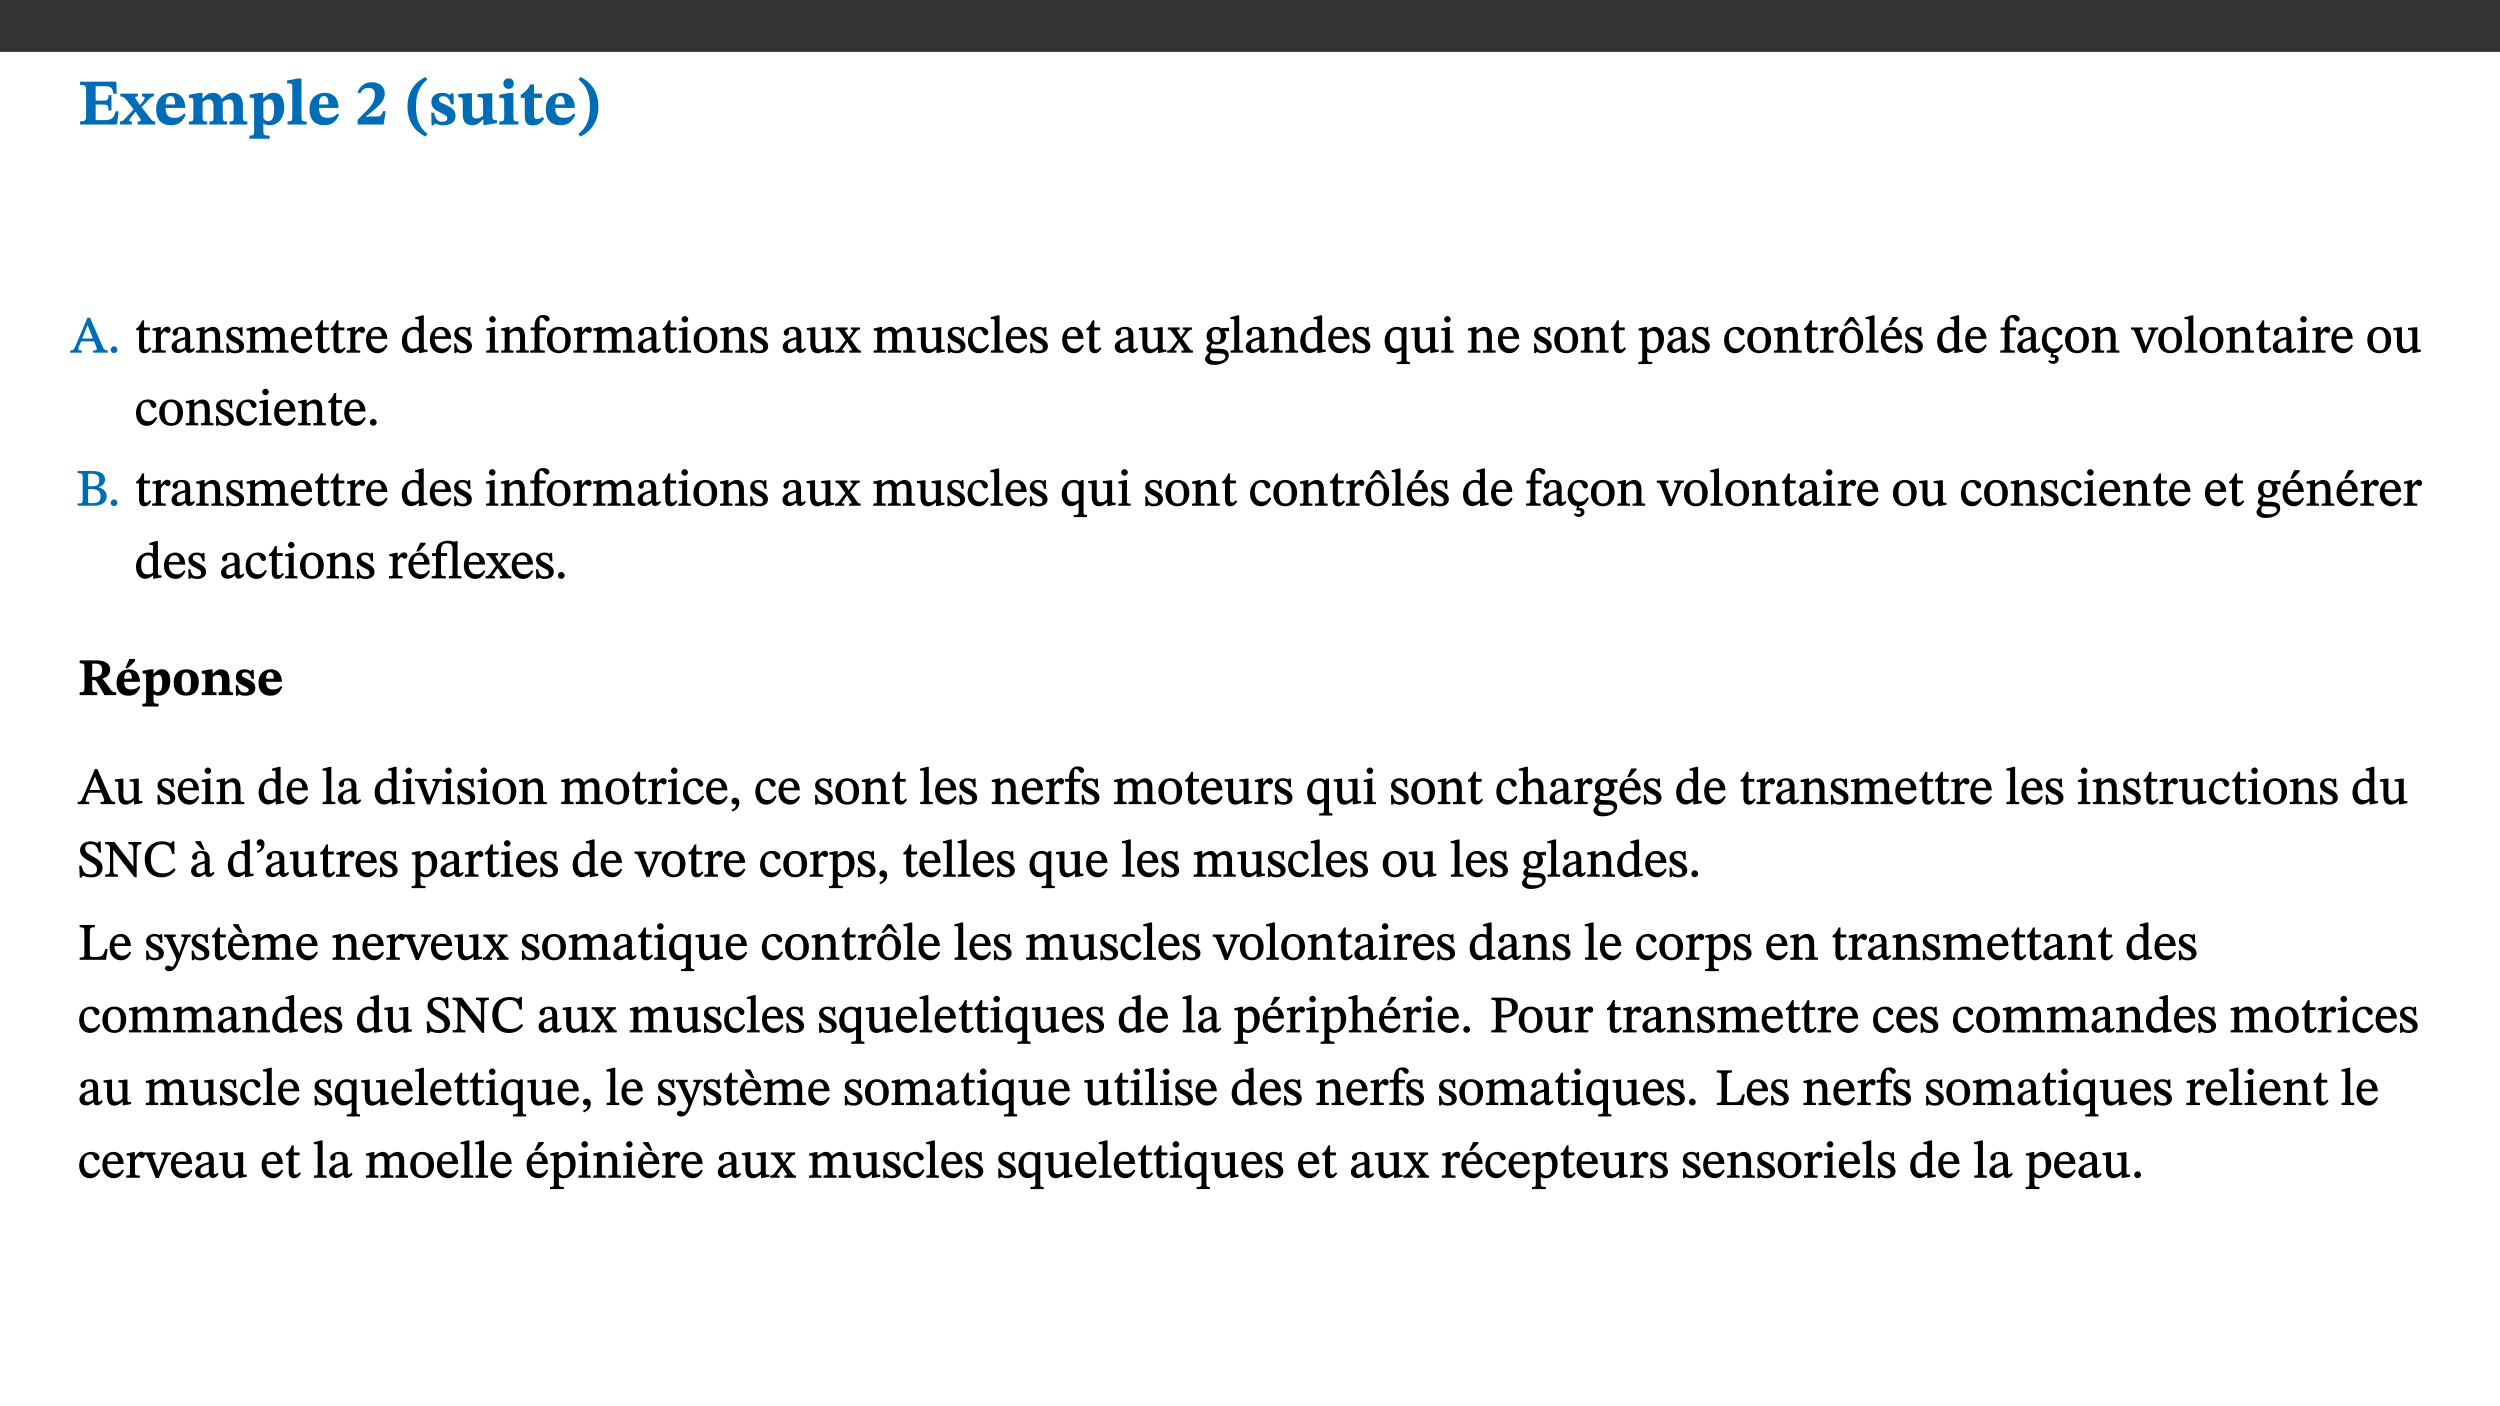 ﻿<?xml version="1.0" encoding="utf-8"?>
<svg xmlns="http://www.w3.org/2000/svg" xmlns:xlink="http://www.w3.org/1999/xlink" viewBox="0 0 960 540" version="1.1">
  <rect x="0" y="0" width="960" height="540" fill="#333333" stroke="none"/>
  <defs>
    <g>
      <symbol overflow="visible" id="glyph0-0">
        <path style="stroke:none;" d="M 7.938 -4.281 L 7.938 -4.688 C 7.938 -7.391 11.922 -9.312 11.922 -12.953 C 11.922 -15.531 9.766 -16.75 7.328 -16.75 C 4.828 -16.75 3.125 -15.234 3.125 -13.234 C 3.125 -12.062 3.594 -11.422 4.391 -11.422 C 4.984 -11.422 5.5 -11.828 5.5 -12.594 C 5.5 -13.531 4.984 -13.562 4.984 -14.375 C 4.984 -15.141 5.656 -15.641 7.109 -15.641 C 8.703 -15.641 9.688 -14.844 9.688 -12.891 C 9.688 -9.062 6.938 -8.156 6.938 -4.938 L 6.938 -4.219 L 7.938 -4.219 Z M 8.875 -1.266 C 8.875 -2.031 8.344 -2.828 7.484 -2.828 C 6.562 -2.828 6.016 -2.062 6.016 -1.266 C 6.016 -0.453 6.5 0.203 7.453 0.203 C 8.344 0.203 8.875 -0.469 8.875 -1.266 Z M 14.75 4.109 L 14.75 -19.625 L 0.25 -19.625 L 0.25 4.188 L 14.75 4.188 Z M 13.453 2.703 L 1.516 2.703 L 1.516 -18.188 L 13.453 -18.188 Z M 13.453 2.703 " />
      </symbol>
      <symbol overflow="visible" id="glyph0-1">
        <path style="stroke:none;" d="M 15.656 -5.062 L 14.5 -5.062 C 13.703 -2.234 13.016 -1.688 9.766 -1.688 L 6.844 -1.688 L 6.844 -7.688 L 9.047 -7.688 C 11.516 -7.688 11.75 -7.531 11.75 -5.406 L 12.906 -5.406 L 12.906 -11.297 L 11.75 -11.297 C 11.75 -9.266 11.516 -9.188 9.047 -9.188 L 6.844 -9.188 L 6.844 -14.719 L 10.109 -14.719 C 12.859 -14.719 13.312 -14.094 13.672 -11.797 L 14.938 -11.797 L 14.766 -16.453 L 0.875 -16.453 L 0.875 -15.188 C 2.906 -15.188 3.172 -14.891 3.172 -13.031 L 3.172 -3.203 C 3.172 -1.359 2.547 -1.234 0.875 -1.234 L 0.875 0 L 15.047 0 Z M 15.656 -5.062 " />
      </symbol>
      <symbol overflow="visible" id="glyph0-2">
        <path style="stroke:none;" d="M 13.359 -0.078 L 13.359 -1.172 C 12.344 -1.172 11.969 -1.688 11.219 -2.703 L 8.125 -6.688 L 10.922 -9.688 C 11.578 -10.406 12 -10.781 12.844 -10.781 L 12.844 -11.891 L 8.281 -11.891 L 8.281 -10.781 C 8.969 -10.781 9.297 -10.656 9.297 -10.281 C 9.297 -9.891 9.25 -9.641 8.453 -8.625 L 7.516 -7.578 L 7.359 -7.578 L 6.938 -8.328 C 5.891 -9.859 5.703 -9.969 5.703 -10.328 C 5.703 -10.734 6 -10.781 6.688 -10.781 L 6.688 -11.891 L -0.047 -11.891 L -0.047 -10.781 C 0.938 -10.781 1.562 -10.406 2.453 -9.25 L 5.078 -5.797 L 1.906 -2.422 C 1.047 -1.484 0.719 -1.172 -0.156 -1.172 L -0.156 0 L 4.406 0 L 4.406 -1.172 C 3.641 -1.172 3.422 -1.219 3.422 -1.531 C 3.422 -1.906 3.672 -2.188 4.156 -2.828 L 5.75 -4.875 L 5.875 -4.875 L 6.312 -4.141 L 7.516 -2.406 C 7.688 -2.188 7.781 -1.984 7.781 -1.766 C 7.781 -1.266 7.484 -1.172 6.641 -1.172 L 6.641 0 L 13.359 0 Z M 13.359 -0.078 " />
      </symbol>
      <symbol overflow="visible" id="glyph0-3">
        <path style="stroke:none;" d="M 11.469 -4.219 C 10.656 -3.203 9.672 -2.578 7.734 -2.578 C 5.625 -2.578 4.438 -3.547 4.438 -6.375 L 11.969 -6.375 C 11.922 -10.188 9.859 -12.188 6.734 -12.188 C 3.516 -12.188 0.797 -10.141 0.797 -5.875 C 0.797 -1.938 2.797 0.266 6.422 0.266 C 10.094 0.266 11.078 -1.703 12.172 -3.719 Z M 4.406 -7.609 C 4.516 -10.016 5 -10.922 6.391 -10.922 C 7.703 -10.922 8.078 -9.641 8.078 -7.703 L 4.406 -7.703 Z M 4.406 -7.609 " />
      </symbol>
      <symbol overflow="visible" id="glyph0-4">
        <path style="stroke:none;" d="M 13.609 -7.266 C 13.609 -7.734 13.578 -8.172 13.531 -8.547 C 14.172 -9.188 15.062 -9.641 15.984 -9.641 C 17.156 -9.641 17.797 -9.047 17.797 -6.719 L 17.797 -2.844 C 17.797 -1.469 17.641 -1.172 16.188 -1.172 L 16.188 0 L 23.047 0 L 23.047 -1.172 C 21.609 -1.172 21.344 -1.484 21.344 -2.844 L 21.344 -7.266 C 21.344 -10.531 19.844 -12.188 17.516 -12.188 C 15.859 -12.188 14.578 -11.156 13.375 -9.938 L 13.203 -9.938 C 12.688 -11.453 11.375 -12.188 9.781 -12.188 C 8.047 -12.188 7.016 -11.125 5.953 -10.094 L 5.797 -10.094 L 5.797 -12.125 L 4.453 -12.125 L 0.641 -11.406 L 0.641 -10.234 C 0.641 -10.234 0.891 -10.266 1.312 -10.266 C 2 -10.266 2.328 -10.141 2.328 -9.219 L 2.328 -2.844 C 2.328 -1.484 2.25 -1.172 0.625 -1.172 L 0.625 0 L 7.656 0 L 7.656 -1.172 C 6.016 -1.172 5.875 -1.484 5.875 -2.844 L 5.875 -8.578 C 6.547 -9.25 7.328 -9.641 8.234 -9.641 C 9.391 -9.641 10.062 -9.047 10.062 -6.719 L 10.062 -2.844 C 10.062 -1.469 9.938 -1.172 8.453 -1.172 L 8.453 0 L 15.312 0 L 15.312 -1.172 C 13.875 -1.172 13.609 -1.484 13.609 -2.844 Z M 13.609 -7.266 " />
      </symbol>
      <symbol overflow="visible" id="glyph0-5">
        <path style="stroke:none;" d="M 5.656 -12.172 L 4.234 -12.172 L 0.422 -11.469 L 0.422 -10.281 C 0.422 -10.281 0.891 -10.312 1.219 -10.312 C 2.031 -10.312 2.156 -10.062 2.156 -9.062 L 2.156 2.609 C 2.156 3.984 1.906 4.281 0.344 4.281 L 0.344 5.453 L 8.109 5.453 L 8.109 4.266 C 6.172 4.266 5.703 4.047 5.703 2.422 L 5.703 -0.375 L 5.797 -0.375 C 6.547 0.094 7.281 0.266 8.234 0.266 C 11.219 0.266 13.703 -2.328 13.703 -6.547 C 13.703 -10.438 12.094 -12.219 9.719 -12.219 C 8.078 -12.219 7.062 -11.406 5.797 -10.141 L 5.656 -10.141 Z M 5.703 -8.531 C 6.219 -9.047 6.984 -9.719 7.984 -9.719 C 9.188 -9.719 9.844 -8.703 9.844 -5.844 C 9.844 -2.375 8.891 -1.281 7.609 -1.281 C 6.609 -1.281 6.047 -1.984 5.703 -2.5 Z M 5.703 -8.531 " />
      </symbol>
      <symbol overflow="visible" id="glyph0-6">
        <path style="stroke:none;" d="M 7.812 -1.172 C 6.016 -1.172 5.828 -1.438 5.828 -2.844 L 5.828 -17.672 L 4.188 -17.672 L 0.297 -16.906 L 0.297 -15.766 C 0.297 -15.766 0.672 -15.781 1.062 -15.781 C 1.688 -15.781 2.281 -15.766 2.281 -14.812 L 2.281 -2.844 C 2.281 -1.484 2.109 -1.172 0.469 -1.172 L 0.469 0 L 7.812 0 Z M 7.812 -1.172 " />
      </symbol>
      <symbol overflow="visible" id="glyph0-7">
        <path style="stroke:none;" d="M 11.469 -5.125 L 10.438 -5.125 C 9.844 -3.547 9.516 -3.094 8.203 -3.094 L 5.359 -3.094 L 3.797 -2.922 L 3.797 -2.969 L 6.672 -5.359 C 9.641 -7.812 11.109 -9.547 11.109 -11.969 C 11.109 -14.469 9.047 -16.25 6.188 -16.25 C 3.516 -16.25 1.562 -14.812 0.625 -12.312 L 1.703 -11.922 C 2.609 -13.734 3.594 -14.078 4.984 -14.078 C 6.641 -14.078 7.312 -13.141 7.312 -11.594 C 7.312 -8.891 6.172 -7.406 3.891 -5.078 L 0.672 -1.812 L 0.672 0 L 10.656 0 Z M 11.469 -5.125 " />
      </symbol>
      <symbol overflow="visible" id="glyph0-8">
        <path style="stroke:none;" d="M 1.734 -6.859 C 1.734 -1.406 4.312 2.547 8.656 4.609 L 9.422 3.625 C 6.391 1.188 5 -1.891 5 -6.859 C 5 -11.797 6.312 -14.812 9.344 -17.266 L 8.656 -18.266 C 4.312 -16.234 1.734 -12.266 1.734 -6.859 Z M 1.734 -6.859 " />
      </symbol>
      <symbol overflow="visible" id="glyph0-9">
        <path style="stroke:none;" d="M 0.891 -4.453 L 0.984 0.297 L 1.766 0.297 L 2.297 -0.391 L 2.484 -0.391 C 3.125 -0.078 3.797 0.297 5.328 0.297 C 7.875 0.297 10.203 -0.562 10.203 -3.375 C 10.203 -5.594 8.672 -6.5 6.547 -7.516 C 4.812 -8.344 3.812 -8.547 3.812 -9.609 C 3.812 -10.328 4.312 -10.859 5.484 -10.859 C 6.812 -10.859 7.75 -10.203 8.453 -7.75 L 9.516 -7.75 L 9.422 -11.969 L 8.422 -11.969 L 8.047 -11.344 L 7.906 -11.344 C 7.516 -11.594 6.609 -12.188 5.156 -12.188 C 2.484 -12.188 0.922 -10.797 0.922 -8.719 C 0.922 -6.547 2.109 -5.672 4.219 -4.656 C 6.547 -3.562 7.031 -3.172 7.031 -2.375 C 7.031 -1.438 6.219 -1.094 5.062 -1.094 C 3.266 -1.094 2.453 -2.125 1.953 -4.562 L 0.875 -4.562 Z M 0.891 -4.453 " />
      </symbol>
      <symbol overflow="visible" id="glyph0-10">
        <path style="stroke:none;" d="M 15.234 -1.656 L 15.094 -1.656 C 13.75 -1.656 13.406 -1.859 13.406 -3.422 L 13.406 -12.016 L 12.391 -12.016 L 7.75 -11.703 L 7.75 -10.5 C 9.391 -10.5 9.859 -10.5 9.859 -9.062 L 9.859 -3.438 C 8.953 -2.672 8.375 -2.359 7.328 -2.359 C 6.266 -2.359 5.594 -2.547 5.594 -4.906 L 5.594 -12.016 L 4.438 -12.016 L 0.328 -11.703 L 0.328 -10.5 C 1.656 -10.484 2.062 -10.5 2.062 -8.969 L 2.062 -4.188 C 2.062 -0.922 3.25 0.25 5.719 0.25 C 7.391 0.25 8.281 -0.344 9.844 -2 L 9.984 -2 L 9.984 0.156 L 10.953 0.156 L 15.234 -0.562 Z M 15.234 -1.656 " />
      </symbol>
      <symbol overflow="visible" id="glyph0-11">
        <path style="stroke:none;" d="M 7.781 -1.172 C 6.125 -1.172 5.875 -1.438 5.875 -2.875 L 5.875 -12.125 L 4.141 -12.125 L 0.422 -11.422 L 0.422 -10.234 C 0.422 -10.234 0.719 -10.266 1.062 -10.266 C 1.812 -10.266 2.328 -10.234 2.328 -9.125 L 2.328 -2.797 C 2.328 -1.391 2.062 -1.172 0.453 -1.172 L 0.453 0 L 7.781 0 Z M 4.016 -17.75 C 2.75 -17.75 2.031 -16.875 2.031 -15.719 C 2.031 -14.547 2.781 -13.703 4.016 -13.703 C 5.328 -13.703 6.016 -14.547 6.016 -15.734 C 6.016 -16.875 5.328 -17.75 4.016 -17.75 Z M 4.016 -17.75 " />
      </symbol>
      <symbol overflow="visible" id="glyph0-12">
        <path style="stroke:none;" d="M 8.844 -2.922 C 8.25 -2.422 7.828 -2.125 6.859 -2.125 C 5.922 -2.125 5.625 -2.5 5.625 -4.312 L 5.625 -10.203 L 8.719 -10.203 L 8.719 -11.891 L 5.625 -11.891 L 5.656 -15.406 L 4.188 -15.406 C 3.172 -13.234 1.906 -12.234 0.516 -11.406 L 0.516 -10.203 L 2.078 -10.203 L 2.078 -3.438 C 2.078 -0.594 3.047 0.344 4.984 0.344 C 7.578 0.344 8.453 -0.766 9.516 -2.156 Z M 8.844 -2.922 " />
      </symbol>
      <symbol overflow="visible" id="glyph0-13">
        <path style="stroke:none;" d="M 8.25 -6.859 C 8.25 -12.266 5.672 -16.234 1.312 -18.266 L 0.625 -17.266 C 3.672 -14.812 4.984 -11.797 4.984 -6.859 C 4.984 -1.891 3.594 1.188 0.547 3.625 L 1.312 4.609 C 5.672 2.547 8.25 -1.406 8.25 -6.859 Z M 8.25 -6.859 " />
      </symbol>
      <symbol overflow="visible" id="glyph1-0">
        <path style="stroke:none;" d="M 6.5 -3.5 L 6.5 -3.828 C 6.5 -6 9.703 -7.547 9.703 -10.484 C 9.703 -12.547 7.844 -13.594 5.891 -13.594 C 3.891 -13.594 2.375 -12.312 2.375 -10.703 C 2.375 -9.766 2.891 -9.188 3.531 -9.188 C 4 -9.188 4.547 -9.562 4.547 -10.188 C 4.547 -10.938 4.125 -10.953 4.125 -11.609 C 4.125 -12.234 4.547 -12.578 5.719 -12.578 C 7 -12.578 7.656 -12 7.656 -10.422 C 7.656 -7.344 5.438 -6.609 5.438 -4.031 L 5.438 -3.391 L 6.5 -3.391 Z M 7.25 -1.078 C 7.25 -1.688 6.719 -2.391 6.016 -2.391 C 5.281 -2.391 4.703 -1.719 4.703 -1.078 C 4.703 -0.422 5.219 0.156 6 0.156 C 6.719 0.156 7.25 -0.438 7.25 -1.078 Z M 11.969 3.25 L 11.969 -15.891 L 0.062 -15.891 L 0.062 3.359 L 11.969 3.359 Z M 10.812 2.047 L 1.328 2.047 L 1.328 -14.625 L 10.672 -14.625 L 10.672 2.047 Z M 10.812 2.047 " />
      </symbol>
      <symbol overflow="visible" id="glyph1-1">
        <path style="stroke:none;" d="M 14.344 -0.125 L 14.344 -0.859 C 13.141 -0.859 12.875 -1.172 12.297 -2.484 L 7.516 -13.453 L 6.547 -13.453 L 2.266 -3.312 C 1.312 -1.031 1.172 -0.859 -0.078 -0.859 L -0.078 0 L 4.359 0 L 4.359 -0.859 C 3.312 -0.859 3.031 -0.844 3.031 -1.391 C 3.031 -1.75 3.125 -2.047 3.25 -2.375 L 4.078 -4.359 L 9.047 -4.359 L 9.766 -2.688 C 10.016 -2.094 10.094 -1.734 10.094 -1.453 C 10.094 -0.75 9.469 -0.859 8.719 -0.859 L 8.719 0 L 14.344 0 Z M 8.828 -5.422 L 4.5 -5.422 L 6.656 -10.734 L 6.531 -10.734 L 8.625 -5.422 Z M 8.828 -5.422 " />
      </symbol>
      <symbol overflow="visible" id="glyph1-2">
        <path style="stroke:none;" d="M 3.75 -1.094 C 3.75 -1.75 3.203 -2.469 2.453 -2.469 C 1.719 -2.469 1.141 -1.766 1.141 -1.109 C 1.141 -0.438 1.656 0.156 2.438 0.156 C 3.203 0.156 3.75 -0.484 3.75 -1.094 Z M 3.75 -1.094 " />
      </symbol>
      <symbol overflow="visible" id="glyph1-3">
        <path style="stroke:none;" d="M 5.734 -2.016 C 5.234 -1.453 5.078 -1.234 4.438 -1.234 C 3.672 -1.234 3.609 -1.578 3.609 -2.984 L 3.609 -8.594 L 5.859 -8.594 L 5.859 -9.688 L 3.609 -9.688 L 3.625 -12.406 L 2.906 -12.406 C 2.125 -10.578 1.578 -9.844 0.594 -9.25 L 0.594 -8.594 L 1.688 -8.594 L 1.688 -2.438 C 1.688 -0.641 2.406 0.203 3.75 0.203 C 5.016 0.203 5.516 -0.438 6.391 -1.641 L 5.812 -2.109 Z M 5.734 -2.016 " />
      </symbol>
      <symbol overflow="visible" id="glyph1-4">
        <path style="stroke:none;" d="M 3.641 -9.859 L 3.172 -9.859 L 0.562 -9.25 L 0.562 -8.562 L 0.781 -8.484 C 0.781 -8.484 0.922 -8.484 1.312 -8.484 C 2.031 -8.484 1.891 -8.25 1.891 -7.531 L 1.891 -2.047 C 1.891 -0.938 1.891 -0.844 0.438 -0.844 L 0.438 0 L 5.672 0 L 5.672 -0.844 C 4.062 -0.844 3.812 -0.891 3.812 -2.156 L 3.812 -6.672 C 4.25 -7.406 4.797 -8.203 5.266 -8.203 C 5.5 -8.203 5.891 -7.531 6.547 -7.531 C 7 -7.531 7.547 -7.969 7.547 -8.719 C 7.547 -9.406 7.047 -9.984 6.281 -9.984 C 5.312 -9.984 4.625 -9.25 3.625 -7.812 L 3.766 -7.812 L 3.766 -9.859 Z M 3.641 -9.859 " />
      </symbol>
      <symbol overflow="visible" id="glyph1-5">
        <path style="stroke:none;" d="M 6 -1.359 C 6.109 -0.484 6.453 0.094 7.328 0.094 C 8.344 0.094 8.906 -0.359 9.641 -1.422 L 9.156 -1.906 C 8.812 -1.516 8.625 -1.359 8.25 -1.359 C 7.828 -1.359 7.766 -1.375 7.766 -2.188 L 7.766 -6.719 C 7.766 -8.781 6.828 -9.922 4.656 -9.922 C 2.484 -9.922 1.016 -8.703 1.016 -7.594 C 1.016 -6.938 1.594 -6.516 1.984 -6.516 C 2.547 -6.516 2.984 -6.938 2.984 -7.547 C 2.984 -8.75 3.062 -9.047 4.203 -9.047 C 5.406 -9.047 5.859 -8.5 5.859 -6.766 L 5.859 -6 C 4.281 -5.5 0.625 -4.844 0.625 -2.219 C 0.625 -0.938 1.594 0.141 3.125 0.141 C 4.406 0.141 5.203 -0.453 6.094 -1.234 L 6.016 -1.234 Z M 5.891 -2.047 C 5.219 -1.5 4.609 -1.219 3.938 -1.219 C 3.094 -1.219 2.625 -1.688 2.625 -2.688 C 2.625 -4.25 4.188 -4.656 5.859 -5.078 L 5.859 -2.016 Z M 5.891 -2.047 " />
      </symbol>
      <symbol overflow="visible" id="glyph1-6">
        <path style="stroke:none;" d="M 9.703 -6.234 C 9.703 -8.531 8.719 -9.922 6.906 -9.922 C 5.656 -9.922 4.688 -9.156 3.641 -8.25 L 3.75 -8.25 L 3.766 -9.859 L 3.188 -9.859 L 0.516 -9.266 L 0.516 -8.562 L 0.734 -8.484 C 0.734 -8.484 0.859 -8.484 1.188 -8.484 C 1.734 -8.484 1.891 -8.453 1.891 -7.734 L 1.891 -2.125 C 1.891 -1.016 1.969 -0.812 0.5 -0.812 L 0.5 0 L 5.312 0 L 5.312 -0.812 C 3.766 -0.812 3.812 -1.016 3.812 -2.125 L 3.812 -7.188 C 4.359 -7.703 5.016 -8.391 6.094 -8.391 C 7 -8.391 7.797 -8.125 7.797 -5.734 L 7.797 -2.125 C 7.797 -1.016 7.875 -0.812 6.312 -0.812 L 6.312 0 L 11.172 0 L 11.172 -0.812 C 9.719 -0.812 9.703 -1.016 9.703 -2.125 Z M 9.703 -6.234 " />
      </symbol>
      <symbol overflow="visible" id="glyph1-7">
        <path style="stroke:none;" d="M 0.641 -3.391 L 0.703 0.156 L 1.297 0.156 L 1.719 -0.297 C 2.234 -0.078 2.828 0.219 3.984 0.219 C 5.781 0.219 7.453 -0.625 7.453 -2.484 C 7.453 -3.969 6.438 -4.797 4.625 -5.75 C 2.953 -6.609 2.328 -7.016 2.328 -7.797 C 2.328 -8.688 2.906 -8.984 3.828 -8.984 C 5.047 -8.984 5.641 -8.531 6.094 -6.516 L 6.891 -6.516 L 6.812 -9.828 L 6.219 -9.828 L 5.875 -9.406 L 5.938 -9.406 C 5.438 -9.641 4.844 -9.922 3.844 -9.922 C 2.125 -9.922 0.656 -8.906 0.656 -7.266 C 0.656 -5.797 1.516 -5.016 3.328 -4.109 L 3.422 -4.062 C 5.281 -3.141 5.516 -2.891 5.516 -1.953 C 5.516 -1.016 4.938 -0.781 3.938 -0.781 C 2.469 -0.781 1.828 -1.328 1.391 -3.531 L 0.641 -3.531 Z M 0.641 -3.391 " />
      </symbol>
      <symbol overflow="visible" id="glyph1-8">
        <path style="stroke:none;" d="M 3.766 -7.156 C 4.344 -7.688 5.141 -8.391 6.172 -8.391 C 7.094 -8.391 7.625 -8.062 7.625 -6.375 L 7.625 -2.438 C 7.625 -1.031 7.656 -0.844 6.094 -0.844 L 6.094 0 L 11.078 0 L 11.078 -0.844 C 9.516 -0.844 9.547 -1.062 9.547 -2.438 L 9.547 -7.219 C 10.156 -7.75 10.891 -8.391 11.719 -8.391 C 12.656 -8.391 13.281 -8.062 13.281 -6.25 L 13.281 -2.438 C 13.281 -1.219 13.375 -0.844 11.875 -0.844 L 11.875 0 L 16.641 0 L 16.641 -0.844 C 15.141 -0.844 15.203 -1.172 15.203 -2.438 L 15.203 -6.5 C 15.203 -8.906 14.062 -9.922 12.516 -9.922 C 11.453 -9.922 10.344 -9.297 9.281 -8.266 L 9.344 -8.266 C 8.984 -9.078 8.188 -9.922 7.047 -9.922 C 5.703 -9.922 4.688 -9.141 3.641 -8.25 L 3.75 -8.25 L 3.75 -9.859 L 3.141 -9.859 L 0.516 -9.266 L 0.516 -8.562 L 0.734 -8.484 C 0.734 -8.484 0.891 -8.484 1.188 -8.484 C 1.75 -8.484 1.891 -8.422 1.891 -7.703 L 1.891 -2.125 C 1.891 -0.938 1.891 -0.844 0.5 -0.844 L 0.5 0 L 5.297 0 L 5.297 -0.844 C 3.938 -0.844 3.812 -0.938 3.812 -2.047 L 3.812 -7.172 Z M 3.766 -7.156 " />
      </symbol>
      <symbol overflow="visible" id="glyph1-9">
        <path style="stroke:none;" d="M 8.172 -3.062 C 7.531 -2.234 7.016 -1.547 5.406 -1.547 C 3.812 -1.547 2.406 -2.672 2.406 -5.297 L 8.719 -5.297 C 8.609 -8.203 7.047 -9.922 4.875 -9.922 C 2.547 -9.922 0.531 -8.188 0.531 -4.859 C 0.531 -1.656 2.531 0.203 4.922 0.203 C 6.969 0.203 8.047 -1.172 8.812 -2.75 L 8.234 -3.172 Z M 2.391 -6.156 C 2.547 -8.016 3.234 -8.859 4.578 -8.859 C 6 -8.859 6.516 -7.625 6.547 -6.297 L 2.406 -6.297 Z M 2.391 -6.156 " />
      </symbol>
      <symbol overflow="visible" id="glyph1-10">
        <path style="stroke:none;" d="M 10.359 -0.484 L 10.359 -1.156 L 9.828 -1.156 C 9.078 -1.156 8.938 -1.219 8.938 -2.25 L 8.938 -14.328 L 8.281 -14.328 L 5.641 -13.594 L 5.641 -12.922 L 5.859 -12.844 C 5.859 -12.844 6.109 -12.844 6.297 -12.844 C 7.078 -12.844 7.031 -12.797 7.031 -11.906 L 7.031 -9.547 C 6.641 -9.734 5.891 -9.922 5.234 -9.922 C 2.734 -9.922 0.516 -7.766 0.516 -4.484 C 0.516 -1.938 1.812 0.156 4.062 0.156 C 5.375 0.156 6.469 -0.641 7.188 -1.281 L 7.094 -1.281 L 7.094 0.094 L 7.688 0.094 L 10.359 -0.375 Z M 7.078 -2.234 C 6.375 -1.75 5.938 -1.531 5 -1.531 C 3.312 -1.531 2.516 -2.516 2.516 -5.266 C 2.516 -7.766 3.531 -8.859 5.203 -8.859 C 6.438 -8.859 6.875 -8.203 7.031 -7.391 L 7.031 -2.219 Z M 7.078 -2.234 " />
      </symbol>
      <symbol overflow="visible" id="glyph1-11">
        <path style="stroke:none;" d="M 2.891 -14.062 C 2.188 -14.062 1.609 -13.406 1.609 -12.812 C 1.609 -12.188 2.219 -11.547 2.891 -11.547 C 3.578 -11.547 4.141 -12.188 4.141 -12.812 C 4.141 -13.406 3.578 -14.062 2.891 -14.062 Z M 5.125 -0.812 C 3.781 -0.812 3.812 -0.969 3.812 -2.125 L 3.812 -9.859 L 3.172 -9.859 L 0.516 -9.281 L 0.516 -8.594 L 0.734 -8.5 C 0.734 -8.5 0.875 -8.5 1.156 -8.5 C 1.734 -8.5 1.891 -8.547 1.891 -7.688 L 1.891 -2.125 C 1.891 -1 1.969 -0.812 0.5 -0.812 L 0.5 0 L 5.234 0 L 5.234 -0.812 Z M 5.125 -0.812 " />
      </symbol>
      <symbol overflow="visible" id="glyph1-12">
        <path style="stroke:none;" d="M 0.375 -9.547 L 0.375 -8.594 L 1.891 -8.594 L 1.891 -2.484 C 1.891 -0.938 1.812 -0.844 0.219 -0.844 L 0.219 0 L 5.844 0 L 5.844 -0.844 C 4.062 -0.844 3.812 -0.938 3.812 -2.484 L 3.812 -8.594 L 6.234 -8.594 L 6.234 -9.688 L 3.812 -9.688 L 3.812 -11.312 C 3.812 -12.984 3.906 -13.469 4.641 -13.469 C 5.641 -13.469 5.734 -11.953 6.734 -11.953 C 7.188 -11.953 7.672 -12.344 7.672 -12.922 C 7.672 -13.828 6.609 -14.469 5.312 -14.469 C 3.922 -14.469 3.109 -13.891 2.562 -12.969 C 2.047 -12.047 1.891 -11.062 1.891 -9.688 L 0.375 -9.688 Z M 0.375 -9.547 " />
      </symbol>
      <symbol overflow="visible" id="glyph1-13">
        <path style="stroke:none;" d="M 5.141 -9.922 C 2.453 -9.922 0.531 -7.828 0.531 -4.938 C 0.531 -1.719 2.344 0.203 5.141 0.203 C 7.734 0.203 9.688 -1.672 9.688 -5.016 C 9.688 -7.969 7.875 -9.922 5.141 -9.922 Z M 5.062 -8.906 C 6.828 -8.906 7.594 -7.375 7.594 -4.922 C 7.594 -1.672 6.859 -0.859 5.219 -0.859 C 3.5 -0.844 2.656 -2.031 2.656 -5.203 C 2.656 -7.75 3.547 -8.906 5.062 -8.906 Z M 5.062 -8.906 " />
      </symbol>
      <symbol overflow="visible" id="glyph1-14">
        <path style="stroke:none;" d="M 10.75 -1.156 L 10.562 -1.156 C 9.609 -1.156 9.484 -1.156 9.484 -2.328 L 9.484 -9.781 L 8.891 -9.781 L 5.953 -9.484 L 5.953 -8.672 C 7.375 -8.672 7.562 -8.688 7.562 -7.625 L 7.562 -2.453 C 6.812 -1.797 6.281 -1.328 5.266 -1.328 C 4.219 -1.328 3.578 -1.797 3.578 -3.828 L 3.578 -9.781 L 3.031 -9.781 L 0.312 -9.469 L 0.312 -8.672 C 1.531 -8.641 1.672 -8.688 1.672 -7.609 L 1.672 -3.562 C 1.672 -0.859 2.766 0.203 4.422 0.203 C 5.703 0.203 6.719 -0.438 7.734 -1.438 L 7.656 -1.438 L 7.656 0.094 L 8.234 0.094 L 10.875 -0.375 L 10.875 -1.156 Z M 10.75 -1.156 " />
      </symbol>
      <symbol overflow="visible" id="glyph1-15">
        <path style="stroke:none;" d="M 9.719 -0.125 L 9.719 -0.844 C 8.859 -0.844 8.641 -1.156 8.094 -1.953 L 5.719 -5.312 L 7.75 -7.953 C 8.203 -8.531 8.594 -8.844 9.391 -8.844 L 9.391 -9.688 L 5.844 -9.688 L 5.844 -8.859 C 6.609 -8.859 6.656 -8.812 6.656 -8.5 C 6.656 -8.188 6.516 -7.984 5.969 -7.25 L 5.062 -5.938 L 5.125 -5.938 L 4.656 -6.766 C 3.984 -7.891 3.672 -8.203 3.672 -8.531 C 3.672 -8.828 3.859 -8.859 4.625 -8.859 L 4.625 -9.688 L 0.078 -9.688 L 0.078 -8.844 C 1.031 -8.844 1.172 -8.688 1.875 -7.688 L 3.859 -4.828 L 1.547 -1.797 C 0.891 -1.016 0.641 -0.844 -0.172 -0.844 L -0.172 0 L 3.406 0 L 3.406 -0.844 C 2.625 -0.844 2.516 -0.781 2.516 -1 C 2.516 -1.156 2.75 -1.438 2.953 -1.75 L 4.562 -4.062 L 4.5 -4.062 L 4.875 -3.406 L 6.141 -1.469 C 6.234 -1.312 6.234 -1.281 6.234 -1.141 C 6.234 -0.797 6.141 -0.844 5.297 -0.844 L 5.297 0 L 9.719 0 Z M 9.719 -0.125 " />
      </symbol>
      <symbol overflow="visible" id="glyph1-16">
        <path style="stroke:none;" d="M 8.031 -3.172 C 7.125 -2.016 6.547 -1.547 5.266 -1.547 C 3.203 -1.547 2.344 -3.125 2.344 -5.562 C 2.344 -7.844 3.203 -8.922 4.828 -8.922 C 6.531 -8.922 5.875 -6.656 7.344 -6.656 C 7.906 -6.656 8.312 -7.094 8.312 -7.672 C 8.312 -8.828 7.031 -9.922 5.156 -9.922 C 2.297 -9.922 0.516 -7.75 0.516 -4.625 C 0.516 -1.859 2.156 0.203 4.641 0.203 C 6.766 0.203 7.875 -1.172 8.672 -2.844 L 8.094 -3.266 Z M 8.031 -3.172 " />
      </symbol>
      <symbol overflow="visible" id="glyph1-17">
        <path style="stroke:none;" d="M 5.172 -0.844 C 3.75 -0.844 3.766 -0.969 3.766 -2.125 L 3.766 -14.328 L 3.141 -14.328 L 0.375 -13.594 L 0.375 -12.953 L 0.594 -12.875 C 0.594 -12.875 0.812 -12.875 1.156 -12.875 C 1.656 -12.875 1.859 -12.953 1.859 -12.125 L 1.859 -2.125 C 1.859 -1.016 1.906 -0.844 0.453 -0.844 L 0.453 0 L 5.297 0 L 5.297 -0.844 Z M 5.172 -0.844 " />
      </symbol>
      <symbol overflow="visible" id="glyph1-18">
        <path style="stroke:none;" d="M 2.453 -3.891 C 1.516 -3.172 0.781 -2.234 0.781 -1.516 C 0.781 -0.953 1.25 -0.344 1.891 -0.016 L 1.891 -0.062 C 0.859 0.938 0.281 1.719 0.281 2.375 C 0.281 3.469 1.188 4.688 3.812 4.688 C 6.312 4.688 9.391 3.641 9.391 0.969 C 9.391 -1.312 7.344 -1.531 4.844 -1.531 C 3.016 -1.531 2.609 -1.594 2.609 -2.188 C 2.609 -2.531 2.891 -3.172 3.047 -3.391 C 3.531 -3.234 4.078 -3.109 4.719 -3.109 C 6.812 -3.109 8.359 -4.406 8.359 -6.25 C 8.359 -7.25 7.891 -8.016 7.656 -8.344 L 7.656 -8.266 L 9.516 -8.203 L 9.516 -9.578 L 6.828 -9.422 L 6.906 -9.203 C 6.906 -9.203 5.938 -9.922 4.625 -9.922 C 2.516 -9.922 0.875 -8.531 0.875 -6.531 C 0.875 -5.234 1.5 -4.297 2.406 -3.766 L 2.406 -3.859 Z M 4.484 -8.938 C 5.75 -8.938 6.328 -7.984 6.328 -6.375 C 6.328 -4.484 5.734 -4.062 4.734 -4.062 C 3.453 -4.062 2.891 -4.906 2.891 -6.609 C 2.891 -8.281 3.453 -8.938 4.484 -8.938 Z M 2.531 0.203 C 2.812 0.203 3.188 0.219 4.781 0.234 C 6.109 0.266 8.109 0.094 8.109 1.531 C 8.109 2.391 7.312 3.281 4.953 3.281 C 2.922 3.281 2.094 2.844 2.094 1.688 C 2.094 1.281 2.188 0.891 2.594 0.203 Z M 2.531 0.203 " />
      </symbol>
      <symbol overflow="visible" id="glyph1-19">
        <path style="stroke:none;" d="M 10.219 4.266 L 10.219 3.562 C 8.984 3.562 8.906 3.359 8.906 2.344 L 8.906 -9.844 L 7.969 -9.844 L 7.469 -9.219 C 6.75 -9.703 6 -9.922 5.156 -9.922 C 2.625 -9.922 0.516 -7.688 0.516 -4.5 C 0.516 -1.734 1.969 0.156 4.047 0.156 C 5.344 0.156 6.281 -0.516 7.109 -1.25 L 7 -1.25 L 7 2.125 C 7 3.359 6.891 3.562 5.141 3.562 L 5.141 4.375 L 10.219 4.375 Z M 7.031 -2.266 C 6.469 -1.812 5.969 -1.547 5 -1.547 C 3.016 -1.547 2.484 -3.094 2.484 -5.266 C 2.484 -7.75 3.469 -8.859 5.141 -8.859 C 6.203 -8.859 6.734 -8.406 7 -7.406 L 7 -2.234 Z M 7.031 -2.266 " />
      </symbol>
      <symbol overflow="visible" id="glyph1-20">
        <path style="stroke:none;" d="M 3.5 -9.859 L 3.016 -9.859 L 0.359 -9.281 L 0.359 -8.594 L 0.578 -8.5 C 0.578 -8.5 0.875 -8.5 1.141 -8.5 C 1.797 -8.5 1.75 -8.359 1.75 -7.609 L 1.75 2.25 C 1.75 3.359 1.688 3.562 0.297 3.562 L 0.297 4.375 L 5.594 4.375 L 5.594 3.547 C 3.922 3.547 3.672 3.422 3.672 2.125 L 3.672 -0.359 L 3.578 -0.359 C 4.109 0 4.875 0.203 5.641 0.203 C 8.031 0.203 10.125 -1.938 10.125 -5.312 C 10.125 -7.922 8.625 -9.922 6.656 -9.922 C 5.484 -9.922 4.422 -9.266 3.484 -8.188 L 3.625 -8.188 L 3.625 -9.859 Z M 3.625 -7.125 C 4 -7.625 4.781 -8.312 5.844 -8.312 C 7.312 -8.312 8.047 -7.266 8.047 -4.766 C 8.047 -1.984 7.125 -0.844 5.734 -0.844 C 4.625 -0.844 4 -1.688 3.672 -2.078 L 3.672 -7.172 Z M 3.625 -7.125 " />
      </symbol>
      <symbol overflow="visible" id="glyph1-21">
        <path style="stroke:none;" d="M 5.141 -9.922 C 2.453 -9.922 0.531 -7.828 0.531 -4.938 C 0.531 -1.719 2.344 0.203 5.141 0.203 C 7.734 0.203 9.688 -1.672 9.688 -5.016 C 9.688 -7.969 7.875 -9.922 5.141 -9.922 Z M 5.062 -8.906 C 6.828 -8.906 7.594 -7.375 7.594 -4.922 C 7.594 -1.672 6.859 -0.859 5.219 -0.859 C 3.5 -0.844 2.656 -2.031 2.656 -5.203 C 2.656 -7.75 3.547 -8.906 5.062 -8.906 Z M 8.094 -10.594 L 5.922 -13.688 L 4.469 -13.688 L 2.109 -10.375 L 3.203 -10.375 L 5.203 -12.266 L 7.188 -10.375 L 8.266 -10.375 Z M 8.094 -10.594 " />
      </symbol>
      <symbol overflow="visible" id="glyph1-22">
        <path style="stroke:none;" d="M 8.172 -3.062 C 7.531 -2.234 7.016 -1.547 5.406 -1.547 C 3.812 -1.547 2.406 -2.672 2.406 -5.297 L 8.719 -5.297 C 8.609 -8.203 7.047 -9.922 4.875 -9.922 C 2.547 -9.922 0.531 -8.188 0.531 -4.859 C 0.531 -1.656 2.531 0.203 4.922 0.203 C 6.969 0.203 8.047 -1.172 8.812 -2.75 L 8.234 -3.172 Z M 2.391 -6.156 C 2.547 -8.016 3.234 -8.859 4.578 -8.859 C 6 -8.859 6.516 -7.625 6.547 -6.297 L 2.406 -6.297 Z M 3.75 -10.375 L 4.562 -10.375 L 7.109 -13.141 L 7.109 -13.688 L 5.062 -13.688 L 3.531 -10.375 Z M 3.75 -10.375 " />
      </symbol>
      <symbol overflow="visible" id="glyph1-23">
        <path style="stroke:none;" d="M 8.031 -3.172 C 7.125 -2.016 6.547 -1.547 5.266 -1.547 C 3.203 -1.547 2.344 -3.125 2.344 -5.562 C 2.344 -7.844 3.203 -8.922 4.828 -8.922 C 6.531 -8.922 5.875 -6.656 7.344 -6.656 C 7.906 -6.656 8.312 -7.094 8.312 -7.672 C 8.312 -8.828 7.031 -9.922 5.156 -9.922 C 2.297 -9.922 0.516 -7.75 0.516 -4.625 C 0.516 -1.953 2.016 0.016 4.125 0.172 L 3.812 1.547 L 4.156 1.859 C 4.297 1.859 4.562 1.797 4.844 1.797 C 5.5 1.797 5.562 2.047 5.562 2.516 C 5.562 3.141 5.297 3.25 4.625 3.25 C 4.125 3.25 3.766 3.125 3.266 2.812 L 2.969 3.5 C 3.484 3.891 4.047 4.281 4.781 4.281 C 6.031 4.281 6.969 3.5 6.969 2.438 C 6.969 1.5 6.234 0.844 5.234 0.844 C 4.938 0.844 4.734 0.875 4.828 0.875 L 5 0.172 C 6.859 0.094 7.891 -1.234 8.672 -2.844 L 8.094 -3.266 Z M 8.031 -3.172 " />
      </symbol>
      <symbol overflow="visible" id="glyph1-24">
        <path style="stroke:none;" d="M 9.922 -9.688 L 6.297 -9.688 L 6.297 -8.844 C 7.156 -8.844 7.438 -8.859 7.438 -8.422 C 7.438 -8.109 7.312 -7.875 7.297 -7.766 L 5.578 -3.266 L 5.203 -2.188 L 5.266 -2.188 L 4.922 -3.25 L 3.234 -7.688 C 3.109 -7.969 3.031 -8.203 3.031 -8.469 C 3.031 -8.781 3.172 -8.844 4.062 -8.844 L 4.062 -9.688 L -0.391 -9.688 L -0.391 -8.844 C 0.594 -8.844 0.703 -8.75 1.219 -7.516 L 4.219 0.125 L 5.359 0.125 L 8.547 -7.656 C 8.938 -8.688 9.141 -8.844 10.047 -8.844 L 10.047 -9.688 Z M 9.922 -9.688 " />
      </symbol>
      <symbol overflow="visible" id="glyph1-25">
        <path style="stroke:none;" d="M 8.141 -6.969 C 9.797 -7.406 11.094 -8.328 11.094 -10.094 C 11.094 -12.078 9.641 -13.344 6.094 -13.344 L 0.578 -13.344 L 0.578 -12.484 C 2.328 -12.484 2.516 -12.391 2.516 -10.797 L 2.516 -2.656 C 2.516 -1 2.328 -0.859 0.578 -0.859 L 0.578 0 L 6.859 0 C 9.828 0 11.734 -1.375 11.734 -3.641 C 11.734 -5.812 9.844 -6.875 8.266 -7.125 L 8.266 -7 Z M 4.609 -7.328 L 4.609 -12.25 C 4.875 -12.297 5.297 -12.312 5.672 -12.312 C 8.109 -12.312 8.859 -11.5 8.859 -9.938 C 8.859 -8.125 8.25 -7.469 5.844 -7.469 L 4.609 -7.469 Z M 4.484 -6.375 L 5.875 -6.375 C 7.734 -6.375 9.391 -5.875 9.391 -3.609 C 9.391 -1.078 7.625 -1 5.922 -1 C 5.438 -1 4.953 -1.016 4.609 -1.062 L 4.609 -6.375 Z M 4.484 -6.375 " />
      </symbol>
      <symbol overflow="visible" id="glyph1-26">
        <path style="stroke:none;" d="M 11.547 -0.844 C 10.141 -0.844 10.156 -0.969 10.156 -2.125 L 10.156 -14.328 L 9.625 -14.328 L 8.75 -14.031 C 8.203 -14.281 7.453 -14.469 6.5 -14.469 C 4.906 -14.469 3.5 -13.922 2.734 -12.953 C 2.094 -12.078 1.891 -11.062 1.891 -9.688 L 0.375 -9.688 L 0.375 -8.594 L 1.891 -8.594 L 1.891 -2.484 C 1.891 -0.938 1.812 -0.844 0.219 -0.844 L 0.219 0 L 5.641 0 L 5.641 -0.844 C 4.062 -0.844 3.812 -0.938 3.812 -2.484 L 3.812 -8.594 L 6.172 -8.594 L 6.172 -9.688 L 3.812 -9.688 L 3.812 -10.672 C 3.812 -12.906 4.797 -13.469 6.109 -13.469 C 7.531 -13.469 7.953 -12.922 8.234 -12.031 L 8.234 -2.125 C 8.234 -1.016 8.281 -0.844 6.828 -0.844 L 6.828 0 L 11.672 0 L 11.672 -0.844 Z M 11.547 -0.844 " />
      </symbol>
      <symbol overflow="visible" id="glyph1-27">
        <path style="stroke:none;" d="M 1.469 2.828 C 2.266 2.469 4.062 1.672 4.062 -0.578 C 4.062 -1.672 3.406 -2.469 2.406 -2.469 C 1.609 -2.469 1.031 -1.797 1.031 -1.156 C 1.031 -0.578 1.5 0.047 2.266 0.047 C 2.484 0.047 2.672 0 2.75 -0.016 C 2.75 1.422 1.969 1.75 1.062 2.125 L 1.422 2.875 Z M 1.469 2.828 " />
      </symbol>
      <symbol overflow="visible" id="glyph1-28">
        <path style="stroke:none;" d="M 3.719 -7.188 C 4.703 -8.094 5.344 -8.391 6.109 -8.391 C 7.734 -8.391 7.812 -7.125 7.812 -5.5 L 7.812 -2.047 C 7.812 -1.094 7.875 -0.844 6.359 -0.844 L 6.359 0 L 11.203 0 L 11.203 -0.844 C 9.828 -0.844 9.719 -1.078 9.719 -2.125 L 9.719 -6.094 C 9.719 -7.734 9.219 -9.922 6.938 -9.922 C 5.875 -9.922 4.859 -9.422 3.641 -8.281 L 3.766 -8.281 L 3.766 -14.328 L 3.109 -14.328 L 0.297 -13.594 L 0.297 -12.922 L 0.516 -12.844 C 0.516 -12.844 0.703 -12.844 1.016 -12.844 C 1.547 -12.844 1.859 -12.875 1.859 -12.172 L 1.859 -1.969 C 1.859 -0.859 1.641 -0.844 0.453 -0.844 L 0.453 0 L 5.234 0 L 5.234 -0.844 C 3.75 -0.844 3.766 -1.016 3.766 -2.047 L 3.766 -7.219 Z M 3.719 -7.188 " />
      </symbol>
      <symbol overflow="visible" id="glyph1-29">
        <path style="stroke:none;" d="M 8.891 -9.422 L 8.75 -13.547 L 7.984 -13.547 C 7.875 -12.984 7.812 -12.969 7.484 -12.969 C 7.016 -12.969 6.578 -13.594 4.766 -13.594 C 2.688 -13.562 0.844 -12.312 0.844 -10.219 C 0.844 -8.125 2.484 -7.094 4.078 -6.172 C 5.719 -5.234 7.344 -4.625 7.344 -2.875 C 7.344 -1.359 6.547 -0.891 5.062 -0.891 C 3.031 -0.875 2.125 -1.375 1.422 -4.266 L 0.531 -4.266 L 0.734 0.297 L 1.609 0.297 C 1.641 -0.219 1.75 -0.359 2.031 -0.359 C 2.484 -0.359 3.266 0.234 5.344 0.234 C 7.656 0.234 9.5 -1.141 9.5 -3.453 C 9.5 -5.812 7.484 -6.812 5.719 -7.812 C 4.219 -8.672 2.828 -9.281 2.828 -10.781 C 2.828 -12.016 3.484 -12.531 4.844 -12.531 C 6.859 -12.547 7.469 -11.609 8.047 -9.297 L 8.906 -9.297 Z M 8.891 -9.422 " />
      </symbol>
      <symbol overflow="visible" id="glyph1-30">
        <path style="stroke:none;" d="M 14.25 -13.344 L 9.406 -13.344 L 9.406 -12.484 C 10.375 -12.484 10.641 -12.406 10.953 -12.031 C 11.25 -11.688 11.297 -11.234 11.297 -10.047 L 11.297 -3.719 L 11.391 -3.719 L 4.031 -13.344 L 0.438 -13.344 L 0.438 -12.484 C 1.469 -12.484 1.719 -12.328 2.312 -11.547 L 2.312 -3.094 C 2.312 -1.078 2.156 -0.859 0.438 -0.859 L 0.438 0 L 5.359 0 L 5.359 -0.859 C 3.75 -0.859 3.547 -1.094 3.547 -3.094 L 3.547 -10.5 L 3.453 -10.5 L 11.688 0.156 L 12.547 0.156 L 12.547 -9.938 C 12.547 -11.375 12.703 -11.859 13.031 -12.125 C 13.328 -12.406 13.531 -12.484 14.359 -12.484 L 14.359 -13.344 Z M 14.25 -13.344 " />
      </symbol>
      <symbol overflow="visible" id="glyph1-31">
        <path style="stroke:none;" d="M 12.016 -3.188 C 10.891 -1.969 9.656 -1.297 7.828 -1.297 C 5.016 -1.297 3.188 -2.875 3.188 -6.859 C 3.188 -10.406 4.688 -12.469 7.547 -12.469 C 9.609 -12.469 10.875 -11.5 11.328 -8.766 L 12.25 -8.766 L 12.25 -13.594 L 11.453 -13.594 C 11.203 -13.141 11.172 -12.875 10.859 -12.875 C 10.359 -12.875 9.625 -13.594 7.531 -13.594 C 3.703 -13.594 0.859 -11 0.859 -6.656 C 0.859 -2.766 3.141 0.219 7.25 0.219 C 9.859 0.219 11.594 -0.969 12.75 -2.703 L 12.094 -3.281 Z M 12.016 -3.188 " />
      </symbol>
      <symbol overflow="visible" id="glyph1-32">
        <path style="stroke:none;" d="M 6 -1.359 C 6.109 -0.484 6.453 0.094 7.328 0.094 C 8.344 0.094 8.906 -0.359 9.641 -1.422 L 9.156 -1.906 C 8.812 -1.516 8.625 -1.359 8.25 -1.359 C 7.828 -1.359 7.766 -1.375 7.766 -2.188 L 7.766 -6.719 C 7.766 -8.781 6.828 -9.922 4.656 -9.922 C 2.484 -9.922 1.016 -8.703 1.016 -7.594 C 1.016 -6.938 1.594 -6.516 1.984 -6.516 C 2.547 -6.516 2.984 -6.938 2.984 -7.547 C 2.984 -8.75 3.062 -9.047 4.203 -9.047 C 5.406 -9.047 5.859 -8.5 5.859 -6.766 L 5.859 -6 C 4.281 -5.5 0.625 -4.844 0.625 -2.219 C 0.625 -0.938 1.594 0.141 3.125 0.141 C 4.406 0.141 5.203 -0.453 6.094 -1.234 L 6.016 -1.234 Z M 5.891 -2.047 C 5.219 -1.5 4.609 -1.219 3.938 -1.219 C 3.094 -1.219 2.625 -1.688 2.625 -2.688 C 2.625 -4.25 4.188 -4.656 5.859 -5.078 L 5.859 -2.016 Z M 4.281 -13.688 L 2.312 -13.688 L 2.312 -13.141 L 4.844 -10.375 L 5.875 -10.375 L 4.344 -13.688 Z M 4.281 -13.688 " />
      </symbol>
      <symbol overflow="visible" id="glyph1-33">
        <path style="stroke:none;" d="M 1.25 -9.141 C 2.094 -9.516 3.828 -10.281 3.828 -12.516 C 3.828 -13.594 3.188 -14.406 2.188 -14.406 C 1.391 -14.406 0.812 -13.719 0.812 -13.062 C 0.812 -12.484 1.281 -11.875 2.047 -11.875 C 2.266 -11.875 2.438 -11.891 2.531 -11.938 C 2.531 -10.578 1.75 -10.219 0.844 -9.844 L 1.188 -9.109 Z M 1.25 -9.141 " />
      </symbol>
      <symbol overflow="visible" id="glyph1-34">
        <path style="stroke:none;" d="M 11.312 -4.141 L 10.578 -4.141 C 9.766 -1.688 9.578 -1.094 6.906 -1.094 L 6 -1.094 C 4.828 -1.094 4.609 -1.141 4.609 -2.016 L 4.609 -10.656 C 4.609 -12.219 4.828 -12.484 6.547 -12.484 L 6.547 -13.344 L 0.703 -13.344 L 0.703 -12.484 C 2.438 -12.484 2.516 -12.219 2.516 -10.672 L 2.516 -2.562 C 2.516 -1.016 2.438 -0.859 0.703 -0.859 L 0.703 0 L 10.812 0 L 11.453 -4.141 Z M 11.312 -4.141 " />
      </symbol>
      <symbol overflow="visible" id="glyph1-35">
        <path style="stroke:none;" d="M 9.828 -9.688 L 6.297 -9.688 L 6.297 -8.844 C 7.094 -8.844 7.406 -8.859 7.406 -8.469 C 7.406 -8.312 7.344 -8.125 7.312 -7.969 L 5.438 -2.266 L 5.5 -2.266 L 5.234 -3.172 L 3.281 -7.547 C 3.172 -7.828 3.016 -8.172 3.016 -8.406 C 3.016 -8.766 3.125 -8.828 4.141 -8.828 L 4.141 -9.688 L -0.375 -9.688 L -0.375 -8.844 C 0.484 -8.844 0.625 -8.703 0.812 -8.25 L 3.75 -1.859 C 3.984 -1.312 4.344 -0.484 4.344 -0.219 C 4.344 0.359 3.344 2.688 2.703 2.688 C 2.219 2.688 1.797 2.25 1.094 2.25 C 0.562 2.25 0.016 2.656 0.016 3.25 C 0.016 4 0.734 4.406 1.641 4.406 C 3.25 4.406 4.344 3.25 5.453 0.312 L 8.562 -7.844 C 8.844 -8.625 9.031 -8.844 9.938 -8.844 L 9.938 -9.688 Z M 9.828 -9.688 " />
      </symbol>
      <symbol overflow="visible" id="glyph1-36">
        <path style="stroke:none;" d="M 8.172 -3.062 C 7.531 -2.234 7.016 -1.547 5.406 -1.547 C 3.812 -1.547 2.406 -2.672 2.406 -5.297 L 8.719 -5.297 C 8.609 -8.203 7.047 -9.922 4.875 -9.922 C 2.547 -9.922 0.531 -8.188 0.531 -4.859 C 0.531 -1.656 2.531 0.203 4.922 0.203 C 6.969 0.203 8.047 -1.172 8.812 -2.75 L 8.234 -3.172 Z M 2.391 -6.156 C 2.547 -8.016 3.234 -8.859 4.578 -8.859 C 6 -8.859 6.516 -7.625 6.547 -6.297 L 2.406 -6.297 Z M 4.5 -13.688 L 2.531 -13.688 L 2.531 -13.141 L 5.062 -10.375 L 6.094 -10.375 L 4.562 -13.688 Z M 4.5 -13.688 " />
      </symbol>
      <symbol overflow="visible" id="glyph1-37">
        <path style="stroke:none;" d="M 0.812 -13.203 L 0.812 -12.484 C 2.234 -12.484 2.516 -12.391 2.516 -11.219 L 2.516 -2.656 C 2.516 -0.969 2.438 -0.859 0.734 -0.859 L 0.734 0 L 6.609 0 L 6.609 -0.859 C 4.875 -0.859 4.609 -0.938 4.609 -2.562 L 4.609 -5.781 C 4.703 -5.75 5.219 -5.703 5.625 -5.703 C 8.234 -5.703 10.953 -6.797 10.953 -9.906 C 10.953 -12.547 8.469 -13.344 5.922 -13.344 L 0.812 -13.344 Z M 4.484 -12.234 C 4.906 -12.266 5.281 -12.312 5.672 -12.312 C 7.828 -12.312 8.719 -11.422 8.719 -9.625 C 8.719 -7.312 7.703 -6.766 5.562 -6.766 C 5.156 -6.766 4.703 -6.812 4.609 -6.828 L 4.609 -12.234 Z M 4.484 -12.234 " />
      </symbol>
      <symbol overflow="visible" id="glyph2-0">
        <path style="stroke:none;" d="M 6.375 -3.5 L 6.375 -3.828 C 6.375 -6 9.578 -7.547 9.578 -10.484 C 9.578 -12.547 7.844 -13.594 5.891 -13.594 C 3.891 -13.594 2.516 -12.312 2.516 -10.703 C 2.516 -9.766 2.891 -9.188 3.531 -9.188 C 4 -9.188 4.422 -9.562 4.422 -10.188 C 4.422 -10.938 4 -10.953 4 -11.609 C 4 -12.234 4.547 -12.578 5.719 -12.578 C 7 -12.578 7.797 -12 7.797 -10.422 C 7.797 -7.344 5.578 -6.609 5.578 -4.031 L 5.578 -3.391 L 6.375 -3.391 Z M 7.125 -1.078 C 7.125 -1.688 6.719 -2.391 6.016 -2.391 C 5.281 -2.391 4.844 -1.719 4.844 -1.078 C 4.844 -0.422 5.219 0.156 6 0.156 C 6.719 0.156 7.125 -0.438 7.125 -1.078 Z M 11.859 3.25 L 11.859 -15.891 L 0.203 -15.891 L 0.203 3.359 L 11.859 3.359 Z M 10.812 2.047 L 1.219 2.047 L 1.219 -14.625 L 10.812 -14.625 Z M 10.812 2.047 " />
      </symbol>
      <symbol overflow="visible" id="glyph2-1">
        <path style="stroke:none;" d="M 12.406 -9.859 C 12.406 -12.391 9.953 -13.344 7.188 -13.344 L 0.703 -13.344 L 0.703 -12.234 C 2.297 -12.234 2.547 -11.969 2.547 -10.797 L 2.547 -2.828 C 2.547 -1.188 2.219 -1.109 0.703 -1.109 L 0.703 0 L 7.484 0 L 7.484 -1.109 C 5.781 -1.109 5.516 -1.188 5.516 -2.812 L 5.516 -5.781 L 5.922 -5.781 C 6.594 -5.781 6.875 -5.734 7.234 -5.125 C 8.031 -3.828 8.406 -3.25 10.219 0 L 14.719 0 L 14.719 -1.109 C 13.812 -1.109 13.234 -1.219 12.609 -2.094 C 10.453 -5.094 9.906 -6.031 9.266 -6.453 L 9.266 -6.312 C 10.922 -6.719 12.406 -7.672 12.406 -9.859 Z M 5.516 -12.047 C 5.891 -12.109 6.297 -12.109 6.719 -12.109 C 8.562 -12.109 9.328 -11.234 9.328 -9.719 C 9.328 -7.547 8.266 -7.094 6.281 -7 L 5.516 -7.016 Z M 5.516 -12.047 " />
      </symbol>
      <symbol overflow="visible" id="glyph2-2">
        <path style="stroke:none;" d="M 9.219 -3.484 C 8.562 -2.672 7.766 -2.188 6.219 -2.188 C 4.516 -2.188 3.562 -2.906 3.562 -5.125 L 9.625 -5.125 C 9.578 -8.25 7.922 -9.922 5.422 -9.922 C 2.828 -9.922 0.641 -8.203 0.641 -4.781 C 0.641 -1.609 2.25 0.219 5.156 0.219 C 8.109 0.219 8.906 -1.391 9.797 -3.094 Z M 3.547 -6.172 C 3.625 -8.109 4.031 -8.781 5.141 -8.781 C 6.203 -8.781 6.5 -7.812 6.5 -6.312 L 3.547 -6.312 Z M 4.109 -10.375 L 5.016 -10.375 L 7.734 -13.031 L 7.734 -13.891 L 5.516 -13.891 L 4.047 -10.375 Z M 4.109 -10.375 " />
      </symbol>
      <symbol overflow="visible" id="glyph2-3">
        <path style="stroke:none;" d="M 4.547 -9.906 L 3.406 -9.906 L 0.344 -9.344 L 0.344 -8.281 C 0.344 -8.281 0.719 -8.281 0.969 -8.281 C 1.641 -8.281 1.734 -8.141 1.734 -7.344 L 1.734 2.031 C 1.734 3.141 1.531 3.328 0.281 3.328 L 0.281 4.375 L 6.516 4.375 L 6.516 3.312 C 4.953 3.312 4.578 3.188 4.578 1.891 L 4.578 -0.297 L 4.703 -0.297 C 5.266 0.062 5.859 0.219 6.609 0.219 C 9.031 0.219 11.016 -1.938 11.016 -5.312 C 11.016 -8.453 9.719 -9.938 7.812 -9.938 C 6.5 -9.938 5.672 -9.266 4.688 -8.266 L 4.547 -8.266 Z M 4.578 -6.875 C 5 -7.297 5.625 -7.812 6.422 -7.812 C 7.391 -7.812 7.906 -7.047 7.906 -4.766 C 7.906 -1.969 7.156 -1.156 6.109 -1.156 C 5.312 -1.156 4.859 -1.688 4.578 -2.109 Z M 4.578 -6.875 " />
      </symbol>
      <symbol overflow="visible" id="glyph2-4">
        <path style="stroke:none;" d="M 5.516 -9.922 C 2.172 -9.922 0.641 -7.688 0.641 -4.906 C 0.641 -1.438 2.328 0.203 5.453 0.203 C 8.594 0.203 10.281 -1.719 10.281 -5.125 C 10.281 -7.984 8.703 -9.922 5.516 -9.922 Z M 5.359 -8.703 C 6.672 -8.703 7.25 -7.453 7.25 -4.953 C 7.25 -2.219 6.828 -1.031 5.516 -1.031 C 4.219 -1.031 3.672 -2.25 3.672 -5.094 C 3.672 -7.375 4.078 -8.703 5.359 -8.703 Z M 5.359 -8.703 " />
      </symbol>
      <symbol overflow="visible" id="glyph2-5">
        <path style="stroke:none;" d="M 11.141 -5.891 C 11.141 -8.531 9.922 -9.922 7.828 -9.922 C 6.641 -9.922 5.781 -9.188 4.797 -8.234 L 4.688 -8.234 L 4.688 -9.859 L 3.578 -9.859 L 0.516 -9.281 L 0.516 -8.25 C 0.516 -8.25 0.719 -8.25 1.062 -8.25 C 1.609 -8.25 1.875 -8.203 1.875 -7.469 L 1.875 -2.344 C 1.875 -1.25 1.812 -1.062 0.5 -1.062 L 0.5 0 L 6.156 0 L 6.156 -1.062 C 4.844 -1.062 4.734 -1.25 4.734 -2.344 L 4.734 -6.938 C 5.312 -7.406 5.859 -7.75 6.672 -7.75 C 7.734 -7.75 8.281 -7.328 8.281 -5.453 L 8.281 -2.344 C 8.281 -1.234 8.141 -1.062 6.969 -1.062 L 6.969 0 L 12.516 0 L 12.516 -1.062 C 11.359 -1.062 11.141 -1.25 11.141 -2.344 Z M 11.141 -5.891 " />
      </symbol>
      <symbol overflow="visible" id="glyph2-6">
        <path style="stroke:none;" d="M 0.719 -3.641 L 0.797 0.234 L 1.391 0.234 L 1.828 -0.312 L 2.031 -0.312 C 2.516 -0.078 3.047 0.234 4.281 0.234 C 6.328 0.234 8.203 -0.516 8.203 -2.766 C 8.203 -4.562 6.969 -5.344 5.266 -6.156 C 3.859 -6.828 3.062 -6.938 3.062 -7.797 C 3.062 -8.359 3.469 -8.719 4.406 -8.719 C 5.484 -8.719 6.234 -8.266 6.797 -6.234 L 7.656 -6.234 L 7.562 -9.734 L 6.797 -9.734 L 6.5 -9.25 L 6.312 -9.25 C 6.031 -9.422 5.312 -9.922 4.141 -9.922 C 1.984 -9.922 0.734 -8.75 0.734 -7.078 C 0.734 -5.312 1.688 -4.562 3.391 -3.75 C 5.266 -2.875 5.656 -2.609 5.656 -1.969 C 5.656 -1.219 5 -1 4.062 -1 C 2.625 -1 1.969 -1.766 1.547 -3.781 L 0.703 -3.781 Z M 0.719 -3.641 " />
      </symbol>
      <symbol overflow="visible" id="glyph2-7">
        <path style="stroke:none;" d="M 9.219 -3.484 C 8.562 -2.672 7.766 -2.188 6.219 -2.188 C 4.516 -2.188 3.562 -2.906 3.562 -5.125 L 9.625 -5.125 C 9.578 -8.25 7.922 -9.922 5.422 -9.922 C 2.828 -9.922 0.641 -8.203 0.641 -4.781 C 0.641 -1.609 2.25 0.219 5.156 0.219 C 8.109 0.219 8.906 -1.391 9.797 -3.094 Z M 3.547 -6.172 C 3.625 -8.109 4.031 -8.781 5.141 -8.781 C 6.203 -8.781 6.5 -7.812 6.5 -6.312 L 3.547 -6.312 Z M 3.547 -6.172 " />
      </symbol>
    </g>
  </defs>
  <g id="surface146">
    <path style=" stroke:none;fill-rule:nonzero;fill:rgb(100%,100%,100%);fill-opacity:1;" d="M 0 559.926 L 960 559.926 L 960 19.926 L 0 19.926 Z M 0 559.926 " />
    <g style="fill:rgb(0%,42.354%,71.373%);fill-opacity:1;">
      <use xlink:href="#glyph0-1" x="29.888" y="47.821" />
      <use xlink:href="#glyph0-2" x="46.247" y="47.821" />
    </g>
    <g style="fill:rgb(0%,42.354%,71.373%);fill-opacity:1;">
      <use xlink:href="#glyph0-3" x="59.162" y="47.821" />
      <use xlink:href="#glyph0-4" x="71.927" y="47.821" />
      <use xlink:href="#glyph0-5" x="95.425" y="47.821" />
      <use xlink:href="#glyph0-6" x="109.95" y="47.821" />
      <use xlink:href="#glyph0-3" x="118.056" y="47.821" />
    </g>
    <g style="fill:rgb(0%,42.354%,71.373%);fill-opacity:1;">
      <use xlink:href="#glyph0-7" x="136.646" y="47.821" />
    </g>
    <g style="fill:rgb(0%,42.354%,71.373%);fill-opacity:1;">
      <use xlink:href="#glyph0-8" x="154.74" y="47.821" />
      <use xlink:href="#glyph0-9" x="164.73" y="47.821" />
      <use xlink:href="#glyph0-10" x="175.636" y="47.821" />
      <use xlink:href="#glyph0-11" x="191.276" y="47.821" />
      <use xlink:href="#glyph0-12" x="199.431" y="47.821" />
    </g>
    <g style="fill:rgb(0%,42.354%,71.373%);fill-opacity:1;">
      <use xlink:href="#glyph0-3" x="208.776" y="47.821" />
      <use xlink:href="#glyph0-13" x="221.541" y="47.821" />
    </g>
    <g style="fill:rgb(0%,42.354%,71.373%);fill-opacity:1;">
      <use xlink:href="#glyph1-1" x="27.044" y="135.426" />
      <use xlink:href="#glyph1-2" x="41.35" y="135.426" />
    </g>
    <g style="fill:rgb(0%,0%,0%);fill-opacity:1;">
      <use xlink:href="#glyph1-3" x="51.706" y="135.426" />
      <use xlink:href="#glyph1-4" x="57.982" y="135.426" />
    </g>
    <g style="fill:rgb(0%,0%,0%);fill-opacity:1;">
      <use xlink:href="#glyph1-5" x="65.255" y="135.426" />
      <use xlink:href="#glyph1-6" x="74.819" y="135.426" />
      <use xlink:href="#glyph1-7" x="86.296" y="135.426" />
      <use xlink:href="#glyph1-8" x="94.167" y="135.426" />
      <use xlink:href="#glyph1-9" x="111.143" y="135.426" />
      <use xlink:href="#glyph1-3" x="120.388" y="135.426" />
    </g>
    <g style="fill:rgb(0%,0%,0%);fill-opacity:1;">
      <use xlink:href="#glyph1-3" x="126.366" y="135.426" />
      <use xlink:href="#glyph1-4" x="132.642" y="135.426" />
    </g>
    <g style="fill:rgb(0%,0%,0%);fill-opacity:1;">
      <use xlink:href="#glyph1-9" x="140.015" y="135.426" />
    </g>
    <g style="fill:rgb(0%,0%,0%);fill-opacity:1;">
      <use xlink:href="#glyph1-10" x="153.803" y="135.426" />
      <use xlink:href="#glyph1-9" x="164.543" y="135.426" />
      <use xlink:href="#glyph1-7" x="173.788" y="135.426" />
    </g>
    <g style="fill:rgb(0%,0%,0%);fill-opacity:1;">
      <use xlink:href="#glyph1-11" x="186.222" y="135.426" />
      <use xlink:href="#glyph1-6" x="191.9" y="135.426" />
      <use xlink:href="#glyph1-12" x="203.377" y="135.426" />
      <use xlink:href="#glyph1-13" x="209.494" y="135.426" />
      <use xlink:href="#glyph1-4" x="219.736" y="135.426" />
      <use xlink:href="#glyph1-8" x="227.307" y="135.426" />
      <use xlink:href="#glyph1-5" x="244.284" y="135.426" />
      <use xlink:href="#glyph1-3" x="253.848" y="135.426" />
      <use xlink:href="#glyph1-11" x="260.124" y="135.426" />
      <use xlink:href="#glyph1-13" x="265.803" y="135.426" />
      <use xlink:href="#glyph1-6" x="276.045" y="135.426" />
      <use xlink:href="#glyph1-7" x="287.522" y="135.426" />
    </g>
    <g style="fill:rgb(0%,0%,0%);fill-opacity:1;">
      <use xlink:href="#glyph1-5" x="299.935" y="135.426" />
      <use xlink:href="#glyph1-14" x="309.499" y="135.426" />
      <use xlink:href="#glyph1-15" x="320.857" y="135.426" />
    </g>
    <g style="fill:rgb(0%,0%,0%);fill-opacity:1;">
      <use xlink:href="#glyph1-8" x="334.964" y="135.426" />
      <use xlink:href="#glyph1-14" x="351.94" y="135.426" />
      <use xlink:href="#glyph1-7" x="363.298" y="135.426" />
      <use xlink:href="#glyph1-16" x="371.168" y="135.426" />
      <use xlink:href="#glyph1-17" x="380.055" y="135.426" />
      <use xlink:href="#glyph1-9" x="385.694" y="135.426" />
      <use xlink:href="#glyph1-7" x="394.939" y="135.426" />
    </g>
    <g style="fill:rgb(0%,0%,0%);fill-opacity:1;">
      <use xlink:href="#glyph1-9" x="407.352" y="135.426" />
      <use xlink:href="#glyph1-3" x="416.598" y="135.426" />
    </g>
    <g style="fill:rgb(0%,0%,0%);fill-opacity:1;">
      <use xlink:href="#glyph1-5" x="427.437" y="135.426" />
      <use xlink:href="#glyph1-14" x="437.001" y="135.426" />
      <use xlink:href="#glyph1-15" x="448.359" y="135.426" />
    </g>
    <g style="fill:rgb(0%,0%,0%);fill-opacity:1;">
      <use xlink:href="#glyph1-18" x="462.446" y="135.426" />
      <use xlink:href="#glyph1-17" x="472.09" y="135.426" />
      <use xlink:href="#glyph1-5" x="477.728" y="135.426" />
      <use xlink:href="#glyph1-6" x="487.293" y="135.426" />
      <use xlink:href="#glyph1-10" x="498.77" y="135.426" />
      <use xlink:href="#glyph1-9" x="509.509" y="135.426" />
      <use xlink:href="#glyph1-7" x="518.755" y="135.426" />
    </g>
    <g style="fill:rgb(0%,0%,0%);fill-opacity:1;">
      <use xlink:href="#glyph1-19" x="531.188" y="135.426" />
      <use xlink:href="#glyph1-14" x="541.569" y="135.426" />
      <use xlink:href="#glyph1-11" x="552.926" y="135.426" />
    </g>
    <g style="fill:rgb(0%,0%,0%);fill-opacity:1;">
      <use xlink:href="#glyph1-6" x="563.168" y="135.426" />
      <use xlink:href="#glyph1-9" x="574.645" y="135.426" />
    </g>
    <g style="fill:rgb(0%,0%,0%);fill-opacity:1;">
      <use xlink:href="#glyph1-7" x="588.433" y="135.426" />
      <use xlink:href="#glyph1-13" x="596.304" y="135.426" />
      <use xlink:href="#glyph1-6" x="606.545" y="135.426" />
      <use xlink:href="#glyph1-3" x="618.022" y="135.426" />
    </g>
    <g style="fill:rgb(0%,0%,0%);fill-opacity:1;">
      <use xlink:href="#glyph1-20" x="628.862" y="135.426" />
      <use xlink:href="#glyph1-5" x="639.562" y="135.426" />
      <use xlink:href="#glyph1-7" x="649.126" y="135.426" />
    </g>
    <g style="fill:rgb(0%,0%,0%);fill-opacity:1;">
      <use xlink:href="#glyph1-16" x="661.539" y="135.426" />
      <use xlink:href="#glyph1-13" x="670.426" y="135.426" />
      <use xlink:href="#glyph1-6" x="680.667" y="135.426" />
      <use xlink:href="#glyph1-3" x="692.144" y="135.426" />
      <use xlink:href="#glyph1-4" x="698.421" y="135.426" />
    </g>
    <g style="fill:rgb(0%,0%,0%);fill-opacity:1;">
      <use xlink:href="#glyph1-21" x="705.813" y="135.426" />
      <use xlink:href="#glyph1-17" x="716.055" y="135.426" />
      <use xlink:href="#glyph1-22" x="721.694" y="135.426" />
      <use xlink:href="#glyph1-7" x="730.939" y="135.426" />
    </g>
    <g style="fill:rgb(0%,0%,0%);fill-opacity:1;">
      <use xlink:href="#glyph1-10" x="743.352" y="135.426" />
      <use xlink:href="#glyph1-9" x="754.092" y="135.426" />
    </g>
    <g style="fill:rgb(0%,0%,0%);fill-opacity:1;">
      <use xlink:href="#glyph1-12" x="767.88" y="135.426" />
      <use xlink:href="#glyph1-5" x="773.997" y="135.426" />
      <use xlink:href="#glyph1-23" x="783.562" y="135.426" />
      <use xlink:href="#glyph1-13" x="792.448" y="135.426" />
      <use xlink:href="#glyph1-6" x="802.69" y="135.426" />
    </g>
    <g style="fill:rgb(0%,0%,0%);fill-opacity:1;">
      <use xlink:href="#glyph1-24" x="818.73" y="135.426" />
    </g>
    <g style="fill:rgb(0%,0%,0%);fill-opacity:1;">
      <use xlink:href="#glyph1-13" x="828.234" y="135.426" />
      <use xlink:href="#glyph1-17" x="838.476" y="135.426" />
      <use xlink:href="#glyph1-13" x="844.114" y="135.426" />
      <use xlink:href="#glyph1-6" x="854.356" y="135.426" />
      <use xlink:href="#glyph1-3" x="865.833" y="135.426" />
      <use xlink:href="#glyph1-5" x="872.109" y="135.426" />
      <use xlink:href="#glyph1-11" x="881.674" y="135.426" />
      <use xlink:href="#glyph1-4" x="887.352" y="135.426" />
    </g>
    <g style="fill:rgb(0%,0%,0%);fill-opacity:1;">
      <use xlink:href="#glyph1-9" x="894.725" y="135.426" />
    </g>
    <g style="fill:rgb(0%,0%,0%);fill-opacity:1;">
      <use xlink:href="#glyph1-13" x="908.513" y="135.426" />
      <use xlink:href="#glyph1-14" x="918.755" y="135.426" />
    </g>
    <g style="fill:rgb(0%,0%,0%);fill-opacity:1;">
      <use xlink:href="#glyph1-16" x="51.706" y="163.322" />
      <use xlink:href="#glyph1-13" x="60.593" y="163.322" />
      <use xlink:href="#glyph1-6" x="70.834" y="163.322" />
      <use xlink:href="#glyph1-7" x="82.311" y="163.322" />
      <use xlink:href="#glyph1-16" x="90.182" y="163.322" />
      <use xlink:href="#glyph1-11" x="99.068" y="163.322" />
      <use xlink:href="#glyph1-9" x="104.747" y="163.322" />
      <use xlink:href="#glyph1-6" x="113.992" y="163.322" />
      <use xlink:href="#glyph1-3" x="125.469" y="163.322" />
    </g>
    <g style="fill:rgb(0%,0%,0%);fill-opacity:1;">
      <use xlink:href="#glyph1-9" x="131.646" y="163.322" />
      <use xlink:href="#glyph1-2" x="140.892" y="163.322" />
    </g>
    <g style="fill:rgb(0%,42.354%,71.373%);fill-opacity:1;">
      <use xlink:href="#glyph1-25" x="29.235" y="194.206" />
    </g>
    <g style="fill:rgb(0%,42.354%,71.373%);fill-opacity:1;">
      <use xlink:href="#glyph1-2" x="41.35" y="194.206" />
    </g>
    <g style="fill:rgb(0%,0%,0%);fill-opacity:1;">
      <use xlink:href="#glyph1-3" x="51.706" y="194.206" />
      <use xlink:href="#glyph1-4" x="57.982" y="194.206" />
    </g>
    <g style="fill:rgb(0%,0%,0%);fill-opacity:1;">
      <use xlink:href="#glyph1-5" x="65.255" y="194.206" />
      <use xlink:href="#glyph1-6" x="74.819" y="194.206" />
      <use xlink:href="#glyph1-7" x="86.296" y="194.206" />
      <use xlink:href="#glyph1-8" x="94.167" y="194.206" />
      <use xlink:href="#glyph1-9" x="111.143" y="194.206" />
      <use xlink:href="#glyph1-3" x="120.388" y="194.206" />
    </g>
    <g style="fill:rgb(0%,0%,0%);fill-opacity:1;">
      <use xlink:href="#glyph1-3" x="126.366" y="194.206" />
      <use xlink:href="#glyph1-4" x="132.642" y="194.206" />
    </g>
    <g style="fill:rgb(0%,0%,0%);fill-opacity:1;">
      <use xlink:href="#glyph1-9" x="140.015" y="194.206" />
    </g>
    <g style="fill:rgb(0%,0%,0%);fill-opacity:1;">
      <use xlink:href="#glyph1-10" x="153.763" y="194.206" />
      <use xlink:href="#glyph1-9" x="164.503" y="194.206" />
      <use xlink:href="#glyph1-7" x="173.748" y="194.206" />
    </g>
    <g style="fill:rgb(0%,0%,0%);fill-opacity:1;">
      <use xlink:href="#glyph1-11" x="186.142" y="194.206" />
      <use xlink:href="#glyph1-6" x="191.821" y="194.206" />
      <use xlink:href="#glyph1-12" x="203.298" y="194.206" />
      <use xlink:href="#glyph1-13" x="209.415" y="194.206" />
      <use xlink:href="#glyph1-4" x="219.656" y="194.206" />
      <use xlink:href="#glyph1-8" x="227.228" y="194.206" />
      <use xlink:href="#glyph1-5" x="244.204" y="194.206" />
      <use xlink:href="#glyph1-3" x="253.768" y="194.206" />
      <use xlink:href="#glyph1-11" x="260.045" y="194.206" />
      <use xlink:href="#glyph1-13" x="265.723" y="194.206" />
      <use xlink:href="#glyph1-6" x="275.965" y="194.206" />
      <use xlink:href="#glyph1-7" x="287.442" y="194.206" />
    </g>
    <g style="fill:rgb(0%,0%,0%);fill-opacity:1;">
      <use xlink:href="#glyph1-5" x="299.836" y="194.206" />
      <use xlink:href="#glyph1-14" x="309.4" y="194.206" />
      <use xlink:href="#glyph1-15" x="320.757" y="194.206" />
    </g>
    <g style="fill:rgb(0%,0%,0%);fill-opacity:1;">
      <use xlink:href="#glyph1-8" x="334.824" y="194.206" />
      <use xlink:href="#glyph1-14" x="351.801" y="194.206" />
      <use xlink:href="#glyph1-7" x="363.158" y="194.206" />
      <use xlink:href="#glyph1-16" x="371.029" y="194.206" />
      <use xlink:href="#glyph1-17" x="379.915" y="194.206" />
      <use xlink:href="#glyph1-9" x="385.554" y="194.206" />
      <use xlink:href="#glyph1-7" x="394.799" y="194.206" />
    </g>
    <g style="fill:rgb(0%,0%,0%);fill-opacity:1;">
      <use xlink:href="#glyph1-19" x="407.193" y="194.206" />
      <use xlink:href="#glyph1-14" x="417.574" y="194.206" />
      <use xlink:href="#glyph1-11" x="428.931" y="194.206" />
    </g>
    <g style="fill:rgb(0%,0%,0%);fill-opacity:1;">
      <use xlink:href="#glyph1-7" x="439.133" y="194.206" />
      <use xlink:href="#glyph1-13" x="447.004" y="194.206" />
      <use xlink:href="#glyph1-6" x="457.245" y="194.206" />
      <use xlink:href="#glyph1-3" x="468.722" y="194.206" />
    </g>
    <g style="fill:rgb(0%,0%,0%);fill-opacity:1;">
      <use xlink:href="#glyph1-16" x="479.522" y="194.206" />
      <use xlink:href="#glyph1-13" x="488.408" y="194.206" />
      <use xlink:href="#glyph1-6" x="498.65" y="194.206" />
      <use xlink:href="#glyph1-3" x="510.127" y="194.206" />
      <use xlink:href="#glyph1-4" x="516.403" y="194.206" />
    </g>
    <g style="fill:rgb(0%,0%,0%);fill-opacity:1;">
      <use xlink:href="#glyph1-21" x="523.776" y="194.206" />
      <use xlink:href="#glyph1-17" x="534.017" y="194.206" />
      <use xlink:href="#glyph1-22" x="539.656" y="194.206" />
      <use xlink:href="#glyph1-7" x="548.902" y="194.206" />
    </g>
    <g style="fill:rgb(0%,0%,0%);fill-opacity:1;">
      <use xlink:href="#glyph1-10" x="561.275" y="194.206" />
      <use xlink:href="#glyph1-9" x="572.015" y="194.206" />
    </g>
    <g style="fill:rgb(0%,0%,0%);fill-opacity:1;">
      <use xlink:href="#glyph1-12" x="585.783" y="194.206" />
      <use xlink:href="#glyph1-5" x="591.9" y="194.206" />
      <use xlink:href="#glyph1-23" x="601.464" y="194.206" />
      <use xlink:href="#glyph1-13" x="610.351" y="194.206" />
      <use xlink:href="#glyph1-6" x="620.593" y="194.206" />
    </g>
    <g style="fill:rgb(0%,0%,0%);fill-opacity:1;">
      <use xlink:href="#glyph1-24" x="636.593" y="194.206" />
    </g>
    <g style="fill:rgb(0%,0%,0%);fill-opacity:1;">
      <use xlink:href="#glyph1-13" x="646.097" y="194.206" />
      <use xlink:href="#glyph1-17" x="656.339" y="194.206" />
      <use xlink:href="#glyph1-13" x="661.977" y="194.206" />
      <use xlink:href="#glyph1-6" x="672.219" y="194.206" />
      <use xlink:href="#glyph1-3" x="683.696" y="194.206" />
      <use xlink:href="#glyph1-5" x="689.972" y="194.206" />
      <use xlink:href="#glyph1-11" x="699.537" y="194.206" />
      <use xlink:href="#glyph1-4" x="705.215" y="194.206" />
    </g>
    <g style="fill:rgb(0%,0%,0%);fill-opacity:1;">
      <use xlink:href="#glyph1-9" x="712.588" y="194.206" />
    </g>
    <g style="fill:rgb(0%,0%,0%);fill-opacity:1;">
      <use xlink:href="#glyph1-13" x="726.336" y="194.206" />
      <use xlink:href="#glyph1-14" x="736.578" y="194.206" />
    </g>
    <g style="fill:rgb(0%,0%,0%);fill-opacity:1;">
      <use xlink:href="#glyph1-16" x="752.458" y="194.206" />
      <use xlink:href="#glyph1-13" x="761.345" y="194.206" />
      <use xlink:href="#glyph1-6" x="771.586" y="194.206" />
      <use xlink:href="#glyph1-7" x="783.063" y="194.206" />
      <use xlink:href="#glyph1-16" x="790.934" y="194.206" />
      <use xlink:href="#glyph1-11" x="799.821" y="194.206" />
      <use xlink:href="#glyph1-9" x="805.499" y="194.206" />
      <use xlink:href="#glyph1-6" x="814.745" y="194.206" />
      <use xlink:href="#glyph1-3" x="826.222" y="194.206" />
    </g>
    <g style="fill:rgb(0%,0%,0%);fill-opacity:1;">
      <use xlink:href="#glyph1-9" x="832.418" y="194.206" />
    </g>
    <g style="fill:rgb(0%,0%,0%);fill-opacity:1;">
      <use xlink:href="#glyph1-9" x="846.167" y="194.206" />
      <use xlink:href="#glyph1-3" x="855.412" y="194.206" />
    </g>
    <g style="fill:rgb(0%,0%,0%);fill-opacity:1;">
      <use xlink:href="#glyph1-18" x="866.212" y="194.206" />
    </g>
    <g style="fill:rgb(0%,0%,0%);fill-opacity:1;">
      <use xlink:href="#glyph1-22" x="875.955" y="194.206" />
      <use xlink:href="#glyph1-6" x="885.2" y="194.206" />
      <use xlink:href="#glyph1-22" x="896.677" y="194.206" />
      <use xlink:href="#glyph1-4" x="905.923" y="194.206" />
    </g>
    <g style="fill:rgb(0%,0%,0%);fill-opacity:1;">
      <use xlink:href="#glyph1-9" x="913.295" y="194.206" />
      <use xlink:href="#glyph1-4" x="922.54" y="194.206" />
    </g>
    <g style="fill:rgb(0%,0%,0%);fill-opacity:1;">
      <use xlink:href="#glyph1-10" x="51.706" y="222.101" />
      <use xlink:href="#glyph1-9" x="62.446" y="222.101" />
      <use xlink:href="#glyph1-7" x="71.691" y="222.101" />
    </g>
    <g style="fill:rgb(0%,0%,0%);fill-opacity:1;">
      <use xlink:href="#glyph1-5" x="84.244" y="222.101" />
      <use xlink:href="#glyph1-16" x="93.808" y="222.101" />
      <use xlink:href="#glyph1-3" x="102.695" y="222.101" />
      <use xlink:href="#glyph1-11" x="108.971" y="222.101" />
      <use xlink:href="#glyph1-13" x="114.65" y="222.101" />
      <use xlink:href="#glyph1-6" x="124.892" y="222.101" />
      <use xlink:href="#glyph1-7" x="136.369" y="222.101" />
    </g>
    <g style="fill:rgb(0%,0%,0%);fill-opacity:1;">
      <use xlink:href="#glyph1-4" x="148.921" y="222.101" />
    </g>
    <g style="fill:rgb(0%,0%,0%);fill-opacity:1;">
      <use xlink:href="#glyph1-22" x="156.294" y="222.101" />
      <use xlink:href="#glyph1-26" x="165.539" y="222.101" />
      <use xlink:href="#glyph1-9" x="177.574" y="222.101" />
    </g>
    <g style="fill:rgb(0%,0%,0%);fill-opacity:1;">
      <use xlink:href="#glyph1-15" x="186.62" y="222.101" />
    </g>
    <g style="fill:rgb(0%,0%,0%);fill-opacity:1;">
      <use xlink:href="#glyph1-9" x="195.965" y="222.101" />
      <use xlink:href="#glyph1-7" x="205.21" y="222.101" />
      <use xlink:href="#glyph1-2" x="213.081" y="222.101" />
    </g>
    <g style="fill:rgb(0%,0%,0%);fill-opacity:1;">
      <use xlink:href="#glyph2-1" x="29.888" y="266.933" />
    </g>
    <g style="fill:rgb(0%,0%,0%);fill-opacity:1;">
      <use xlink:href="#glyph2-2" x="44.115" y="266.933" />
      <use xlink:href="#glyph2-3" x="54.376" y="266.933" />
      <use xlink:href="#glyph2-4" x="66.052" y="266.933" />
      <use xlink:href="#glyph2-5" x="76.971" y="266.933" />
      <use xlink:href="#glyph2-6" x="89.843" y="266.933" />
      <use xlink:href="#glyph2-7" x="98.61" y="266.933" />
    </g>
    <g style="fill:rgb(0%,0%,0%);fill-opacity:1;">
      <use xlink:href="#glyph1-1" x="29.888" y="308.776" />
    </g>
    <g style="fill:rgb(0%,0%,0%);fill-opacity:1;">
      <use xlink:href="#glyph1-14" x="43.796" y="308.776" />
    </g>
    <g style="fill:rgb(0%,0%,0%);fill-opacity:1;">
      <use xlink:href="#glyph1-7" x="59.836" y="308.776" />
      <use xlink:href="#glyph1-9" x="67.706" y="308.776" />
      <use xlink:href="#glyph1-11" x="76.952" y="308.776" />
      <use xlink:href="#glyph1-6" x="82.63" y="308.776" />
    </g>
    <g style="fill:rgb(0%,0%,0%);fill-opacity:1;">
      <use xlink:href="#glyph1-10" x="98.79" y="308.776" />
      <use xlink:href="#glyph1-9" x="109.529" y="308.776" />
    </g>
    <g style="fill:rgb(0%,0%,0%);fill-opacity:1;">
      <use xlink:href="#glyph1-17" x="123.457" y="308.776" />
      <use xlink:href="#glyph1-5" x="129.096" y="308.776" />
    </g>
    <g style="fill:rgb(0%,0%,0%);fill-opacity:1;">
      <use xlink:href="#glyph1-10" x="143.343" y="308.776" />
      <use xlink:href="#glyph1-11" x="154.082" y="308.776" />
      <use xlink:href="#glyph1-24" x="159.761" y="308.776" />
      <use xlink:href="#glyph1-11" x="169.345" y="308.776" />
      <use xlink:href="#glyph1-7" x="175.024" y="308.776" />
      <use xlink:href="#glyph1-11" x="182.894" y="308.776" />
      <use xlink:href="#glyph1-13" x="188.573" y="308.776" />
      <use xlink:href="#glyph1-6" x="198.815" y="308.776" />
    </g>
    <g style="fill:rgb(0%,0%,0%);fill-opacity:1;">
      <use xlink:href="#glyph1-8" x="214.974" y="308.776" />
      <use xlink:href="#glyph1-13" x="231.95" y="308.776" />
      <use xlink:href="#glyph1-3" x="242.192" y="308.776" />
      <use xlink:href="#glyph1-4" x="248.468" y="308.776" />
      <use xlink:href="#glyph1-11" x="256.04" y="308.776" />
      <use xlink:href="#glyph1-16" x="261.719" y="308.776" />
      <use xlink:href="#glyph1-9" x="270.605" y="308.776" />
      <use xlink:href="#glyph1-27" x="279.851" y="308.776" />
    </g>
    <g style="fill:rgb(0%,0%,0%);fill-opacity:1;">
      <use xlink:href="#glyph1-16" x="289.534" y="308.776" />
      <use xlink:href="#glyph1-9" x="298.421" y="308.776" />
    </g>
    <g style="fill:rgb(0%,0%,0%);fill-opacity:1;">
      <use xlink:href="#glyph1-7" x="312.349" y="308.776" />
      <use xlink:href="#glyph1-13" x="320.219" y="308.776" />
      <use xlink:href="#glyph1-6" x="330.461" y="308.776" />
      <use xlink:href="#glyph1-3" x="341.938" y="308.776" />
    </g>
    <g style="fill:rgb(0%,0%,0%);fill-opacity:1;">
      <use xlink:href="#glyph1-17" x="352.897" y="308.776" />
      <use xlink:href="#glyph1-9" x="358.536" y="308.776" />
      <use xlink:href="#glyph1-7" x="367.781" y="308.776" />
    </g>
    <g style="fill:rgb(0%,0%,0%);fill-opacity:1;">
      <use xlink:href="#glyph1-6" x="380.334" y="308.776" />
      <use xlink:href="#glyph1-9" x="391.811" y="308.776" />
      <use xlink:href="#glyph1-4" x="401.056" y="308.776" />
      <use xlink:href="#glyph1-12" x="408.628" y="308.776" />
      <use xlink:href="#glyph1-7" x="414.745" y="308.776" />
    </g>
    <g style="fill:rgb(0%,0%,0%);fill-opacity:1;">
      <use xlink:href="#glyph1-8" x="427.298" y="308.776" />
      <use xlink:href="#glyph1-13" x="444.274" y="308.776" />
      <use xlink:href="#glyph1-3" x="454.516" y="308.776" />
    </g>
    <g style="fill:rgb(0%,0%,0%);fill-opacity:1;">
      <use xlink:href="#glyph1-9" x="460.692" y="308.776" />
      <use xlink:href="#glyph1-14" x="469.938" y="308.776" />
      <use xlink:href="#glyph1-4" x="481.295" y="308.776" />
      <use xlink:href="#glyph1-7" x="488.867" y="308.776" />
    </g>
    <g style="fill:rgb(0%,0%,0%);fill-opacity:1;">
      <use xlink:href="#glyph1-19" x="501.42" y="308.776" />
      <use xlink:href="#glyph1-14" x="511.801" y="308.776" />
      <use xlink:href="#glyph1-11" x="523.158" y="308.776" />
    </g>
    <g style="fill:rgb(0%,0%,0%);fill-opacity:1;">
      <use xlink:href="#glyph1-7" x="533.519" y="308.776" />
      <use xlink:href="#glyph1-13" x="541.39" y="308.776" />
      <use xlink:href="#glyph1-6" x="551.631" y="308.776" />
      <use xlink:href="#glyph1-3" x="563.108" y="308.776" />
    </g>
    <g style="fill:rgb(0%,0%,0%);fill-opacity:1;">
      <use xlink:href="#glyph1-16" x="574.067" y="308.776" />
      <use xlink:href="#glyph1-28" x="582.954" y="308.776" />
      <use xlink:href="#glyph1-5" x="594.451" y="308.776" />
      <use xlink:href="#glyph1-4" x="604.015" y="308.776" />
      <use xlink:href="#glyph1-18" x="611.587" y="308.776" />
    </g>
    <g style="fill:rgb(0%,0%,0%);fill-opacity:1;">
      <use xlink:href="#glyph1-22" x="621.33" y="308.776" />
      <use xlink:href="#glyph1-7" x="630.575" y="308.776" />
    </g>
    <g style="fill:rgb(0%,0%,0%);fill-opacity:1;">
      <use xlink:href="#glyph1-10" x="643.128" y="308.776" />
      <use xlink:href="#glyph1-9" x="653.868" y="308.776" />
    </g>
    <g style="fill:rgb(0%,0%,0%);fill-opacity:1;">
      <use xlink:href="#glyph1-3" x="667.796" y="308.776" />
      <use xlink:href="#glyph1-4" x="674.072" y="308.776" />
    </g>
    <g style="fill:rgb(0%,0%,0%);fill-opacity:1;">
      <use xlink:href="#glyph1-5" x="681.345" y="308.776" />
      <use xlink:href="#glyph1-6" x="690.909" y="308.776" />
      <use xlink:href="#glyph1-7" x="702.386" y="308.776" />
      <use xlink:href="#glyph1-8" x="710.257" y="308.776" />
      <use xlink:href="#glyph1-9" x="727.233" y="308.776" />
      <use xlink:href="#glyph1-3" x="736.478" y="308.776" />
    </g>
    <g style="fill:rgb(0%,0%,0%);fill-opacity:1;">
      <use xlink:href="#glyph1-3" x="742.456" y="308.776" />
      <use xlink:href="#glyph1-4" x="748.732" y="308.776" />
    </g>
    <g style="fill:rgb(0%,0%,0%);fill-opacity:1;">
      <use xlink:href="#glyph1-9" x="756.105" y="308.776" />
    </g>
    <g style="fill:rgb(0%,0%,0%);fill-opacity:1;">
      <use xlink:href="#glyph1-17" x="770.032" y="308.776" />
      <use xlink:href="#glyph1-9" x="775.671" y="308.776" />
      <use xlink:href="#glyph1-7" x="784.917" y="308.776" />
    </g>
    <g style="fill:rgb(0%,0%,0%);fill-opacity:1;">
      <use xlink:href="#glyph1-11" x="797.47" y="308.776" />
      <use xlink:href="#glyph1-6" x="803.148" y="308.776" />
      <use xlink:href="#glyph1-7" x="814.625" y="308.776" />
      <use xlink:href="#glyph1-3" x="822.496" y="308.776" />
      <use xlink:href="#glyph1-4" x="828.772" y="308.776" />
      <use xlink:href="#glyph1-14" x="836.344" y="308.776" />
      <use xlink:href="#glyph1-16" x="847.701" y="308.776" />
      <use xlink:href="#glyph1-3" x="856.588" y="308.776" />
      <use xlink:href="#glyph1-11" x="862.864" y="308.776" />
      <use xlink:href="#glyph1-13" x="868.543" y="308.776" />
      <use xlink:href="#glyph1-6" x="878.785" y="308.776" />
      <use xlink:href="#glyph1-7" x="890.262" y="308.776" />
    </g>
    <g style="fill:rgb(0%,0%,0%);fill-opacity:1;">
      <use xlink:href="#glyph1-10" x="902.815" y="308.776" />
      <use xlink:href="#glyph1-14" x="913.554" y="308.776" />
    </g>
    <g style="fill:rgb(0%,0%,0%);fill-opacity:1;">
      <use xlink:href="#glyph1-29" x="29.888" y="336.672" />
      <use xlink:href="#glyph1-30" x="39.93" y="336.672" />
      <use xlink:href="#glyph1-31" x="54.715" y="336.672" />
    </g>
    <g style="fill:rgb(0%,0%,0%);fill-opacity:1;">
      <use xlink:href="#glyph1-32" x="72.747" y="336.672" />
    </g>
    <g style="fill:rgb(0%,0%,0%);fill-opacity:1;">
      <use xlink:href="#glyph1-10" x="86.994" y="336.672" />
      <use xlink:href="#glyph1-33" x="97.734" y="336.672" />
    </g>
    <g style="fill:rgb(0%,0%,0%);fill-opacity:1;">
      <use xlink:href="#glyph1-5" x="101.42" y="336.672" />
      <use xlink:href="#glyph1-14" x="110.984" y="336.672" />
      <use xlink:href="#glyph1-3" x="122.341" y="336.672" />
      <use xlink:href="#glyph1-4" x="128.618" y="336.672" />
    </g>
    <g style="fill:rgb(0%,0%,0%);fill-opacity:1;">
      <use xlink:href="#glyph1-9" x="135.99" y="336.672" />
      <use xlink:href="#glyph1-7" x="145.235" y="336.672" />
    </g>
    <g style="fill:rgb(0%,0%,0%);fill-opacity:1;">
      <use xlink:href="#glyph1-20" x="157.788" y="336.672" />
      <use xlink:href="#glyph1-5" x="168.488" y="336.672" />
      <use xlink:href="#glyph1-4" x="178.052" y="336.672" />
      <use xlink:href="#glyph1-3" x="185.624" y="336.672" />
      <use xlink:href="#glyph1-11" x="191.9" y="336.672" />
      <use xlink:href="#glyph1-9" x="197.579" y="336.672" />
      <use xlink:href="#glyph1-7" x="206.824" y="336.672" />
    </g>
    <g style="fill:rgb(0%,0%,0%);fill-opacity:1;">
      <use xlink:href="#glyph1-10" x="219.377" y="336.672" />
      <use xlink:href="#glyph1-9" x="230.117" y="336.672" />
    </g>
    <g style="fill:rgb(0%,0%,0%);fill-opacity:1;">
      <use xlink:href="#glyph1-24" x="244.045" y="336.672" />
    </g>
    <g style="fill:rgb(0%,0%,0%);fill-opacity:1;">
      <use xlink:href="#glyph1-13" x="253.529" y="336.672" />
      <use xlink:href="#glyph1-3" x="263.771" y="336.672" />
      <use xlink:href="#glyph1-4" x="270.047" y="336.672" />
    </g>
    <g style="fill:rgb(0%,0%,0%);fill-opacity:1;">
      <use xlink:href="#glyph1-9" x="277.42" y="336.672" />
    </g>
    <g style="fill:rgb(0%,0%,0%);fill-opacity:1;">
      <use xlink:href="#glyph1-16" x="291.348" y="336.672" />
      <use xlink:href="#glyph1-13" x="300.234" y="336.672" />
      <use xlink:href="#glyph1-4" x="310.476" y="336.672" />
      <use xlink:href="#glyph1-20" x="318.047" y="336.672" />
      <use xlink:href="#glyph1-7" x="328.747" y="336.672" />
      <use xlink:href="#glyph1-27" x="336.618" y="336.672" />
    </g>
    <g style="fill:rgb(0%,0%,0%);fill-opacity:1;">
      <use xlink:href="#glyph1-3" x="346.301" y="336.672" />
    </g>
    <g style="fill:rgb(0%,0%,0%);fill-opacity:1;">
      <use xlink:href="#glyph1-9" x="352.478" y="336.672" />
      <use xlink:href="#glyph1-17" x="361.724" y="336.672" />
      <use xlink:href="#glyph1-17" x="367.362" y="336.672" />
      <use xlink:href="#glyph1-9" x="373.001" y="336.672" />
      <use xlink:href="#glyph1-7" x="382.247" y="336.672" />
    </g>
    <g style="fill:rgb(0%,0%,0%);fill-opacity:1;">
      <use xlink:href="#glyph1-19" x="394.8" y="336.672" />
      <use xlink:href="#glyph1-14" x="405.181" y="336.672" />
      <use xlink:href="#glyph1-9" x="416.538" y="336.672" />
    </g>
    <g style="fill:rgb(0%,0%,0%);fill-opacity:1;">
      <use xlink:href="#glyph1-17" x="430.466" y="336.672" />
      <use xlink:href="#glyph1-9" x="436.105" y="336.672" />
      <use xlink:href="#glyph1-7" x="445.35" y="336.672" />
    </g>
    <g style="fill:rgb(0%,0%,0%);fill-opacity:1;">
      <use xlink:href="#glyph1-8" x="457.903" y="336.672" />
      <use xlink:href="#glyph1-14" x="474.879" y="336.672" />
      <use xlink:href="#glyph1-7" x="486.237" y="336.672" />
      <use xlink:href="#glyph1-16" x="494.107" y="336.672" />
      <use xlink:href="#glyph1-17" x="502.994" y="336.672" />
      <use xlink:href="#glyph1-9" x="508.633" y="336.672" />
      <use xlink:href="#glyph1-7" x="517.878" y="336.672" />
    </g>
    <g style="fill:rgb(0%,0%,0%);fill-opacity:1;">
      <use xlink:href="#glyph1-13" x="530.431" y="336.672" />
      <use xlink:href="#glyph1-14" x="540.673" y="336.672" />
    </g>
    <g style="fill:rgb(0%,0%,0%);fill-opacity:1;">
      <use xlink:href="#glyph1-17" x="556.712" y="336.672" />
      <use xlink:href="#glyph1-9" x="562.351" y="336.672" />
      <use xlink:href="#glyph1-7" x="571.597" y="336.672" />
    </g>
    <g style="fill:rgb(0%,0%,0%);fill-opacity:1;">
      <use xlink:href="#glyph1-18" x="584.15" y="336.672" />
      <use xlink:href="#glyph1-17" x="593.793" y="336.672" />
      <use xlink:href="#glyph1-5" x="599.432" y="336.672" />
      <use xlink:href="#glyph1-6" x="608.996" y="336.672" />
      <use xlink:href="#glyph1-10" x="620.473" y="336.672" />
      <use xlink:href="#glyph1-9" x="631.213" y="336.672" />
      <use xlink:href="#glyph1-7" x="640.458" y="336.672" />
      <use xlink:href="#glyph1-2" x="648.329" y="336.672" />
    </g>
    <g style="fill:rgb(0%,0%,0%);fill-opacity:1;">
      <use xlink:href="#glyph1-34" x="29.888" y="368.552" />
      <use xlink:href="#glyph1-9" x="41.544" y="368.552" />
    </g>
    <g style="fill:rgb(0%,0%,0%);fill-opacity:1;">
      <use xlink:href="#glyph1-7" x="55.472" y="368.552" />
      <use xlink:href="#glyph1-35" x="63.343" y="368.552" />
      <use xlink:href="#glyph1-7" x="72.966" y="368.552" />
      <use xlink:href="#glyph1-3" x="80.837" y="368.552" />
    </g>
    <g style="fill:rgb(0%,0%,0%);fill-opacity:1;">
      <use xlink:href="#glyph1-36" x="87.014" y="368.552" />
      <use xlink:href="#glyph1-8" x="96.259" y="368.552" />
      <use xlink:href="#glyph1-9" x="113.235" y="368.552" />
    </g>
    <g style="fill:rgb(0%,0%,0%);fill-opacity:1;">
      <use xlink:href="#glyph1-6" x="127.163" y="368.552" />
      <use xlink:href="#glyph1-9" x="138.64" y="368.552" />
      <use xlink:href="#glyph1-4" x="147.886" y="368.552" />
      <use xlink:href="#glyph1-24" x="155.457" y="368.552" />
    </g>
    <g style="fill:rgb(0%,0%,0%);fill-opacity:1;">
      <use xlink:href="#glyph1-9" x="164.942" y="368.552" />
      <use xlink:href="#glyph1-14" x="174.187" y="368.552" />
      <use xlink:href="#glyph1-15" x="185.544" y="368.552" />
    </g>
    <g style="fill:rgb(0%,0%,0%);fill-opacity:1;">
      <use xlink:href="#glyph1-7" x="199.771" y="368.552" />
      <use xlink:href="#glyph1-13" x="207.641" y="368.552" />
      <use xlink:href="#glyph1-8" x="217.883" y="368.552" />
      <use xlink:href="#glyph1-5" x="234.859" y="368.552" />
      <use xlink:href="#glyph1-3" x="244.423" y="368.552" />
      <use xlink:href="#glyph1-11" x="250.7" y="368.552" />
      <use xlink:href="#glyph1-19" x="256.379" y="368.552" />
      <use xlink:href="#glyph1-14" x="266.76" y="368.552" />
      <use xlink:href="#glyph1-9" x="278.117" y="368.552" />
    </g>
    <g style="fill:rgb(0%,0%,0%);fill-opacity:1;">
      <use xlink:href="#glyph1-16" x="292.045" y="368.552" />
      <use xlink:href="#glyph1-13" x="300.932" y="368.552" />
      <use xlink:href="#glyph1-6" x="311.173" y="368.552" />
      <use xlink:href="#glyph1-3" x="322.65" y="368.552" />
      <use xlink:href="#glyph1-4" x="328.927" y="368.552" />
    </g>
    <g style="fill:rgb(0%,0%,0%);fill-opacity:1;">
      <use xlink:href="#glyph1-21" x="336.299" y="368.552" />
      <use xlink:href="#glyph1-17" x="346.541" y="368.552" />
      <use xlink:href="#glyph1-9" x="352.179" y="368.552" />
    </g>
    <g style="fill:rgb(0%,0%,0%);fill-opacity:1;">
      <use xlink:href="#glyph1-17" x="366.107" y="368.552" />
      <use xlink:href="#glyph1-9" x="371.746" y="368.552" />
      <use xlink:href="#glyph1-7" x="380.991" y="368.552" />
    </g>
    <g style="fill:rgb(0%,0%,0%);fill-opacity:1;">
      <use xlink:href="#glyph1-8" x="393.544" y="368.552" />
      <use xlink:href="#glyph1-14" x="410.521" y="368.552" />
      <use xlink:href="#glyph1-7" x="421.878" y="368.552" />
      <use xlink:href="#glyph1-16" x="429.749" y="368.552" />
      <use xlink:href="#glyph1-17" x="438.635" y="368.552" />
      <use xlink:href="#glyph1-9" x="444.274" y="368.552" />
      <use xlink:href="#glyph1-7" x="453.519" y="368.552" />
    </g>
    <g style="fill:rgb(0%,0%,0%);fill-opacity:1;">
      <use xlink:href="#glyph1-24" x="466.072" y="368.552" />
    </g>
    <g style="fill:rgb(0%,0%,0%);fill-opacity:1;">
      <use xlink:href="#glyph1-13" x="475.557" y="368.552" />
      <use xlink:href="#glyph1-17" x="485.798" y="368.552" />
      <use xlink:href="#glyph1-13" x="491.437" y="368.552" />
      <use xlink:href="#glyph1-6" x="501.679" y="368.552" />
      <use xlink:href="#glyph1-3" x="513.156" y="368.552" />
      <use xlink:href="#glyph1-5" x="519.432" y="368.552" />
      <use xlink:href="#glyph1-11" x="528.996" y="368.552" />
      <use xlink:href="#glyph1-4" x="534.675" y="368.552" />
    </g>
    <g style="fill:rgb(0%,0%,0%);fill-opacity:1;">
      <use xlink:href="#glyph1-9" x="542.047" y="368.552" />
      <use xlink:href="#glyph1-7" x="551.293" y="368.552" />
    </g>
    <g style="fill:rgb(0%,0%,0%);fill-opacity:1;">
      <use xlink:href="#glyph1-10" x="563.846" y="368.552" />
      <use xlink:href="#glyph1-5" x="574.585" y="368.552" />
      <use xlink:href="#glyph1-6" x="584.15" y="368.552" />
      <use xlink:href="#glyph1-7" x="595.626" y="368.552" />
    </g>
    <g style="fill:rgb(0%,0%,0%);fill-opacity:1;">
      <use xlink:href="#glyph1-17" x="608.179" y="368.552" />
      <use xlink:href="#glyph1-9" x="613.818" y="368.552" />
    </g>
    <g style="fill:rgb(0%,0%,0%);fill-opacity:1;">
      <use xlink:href="#glyph1-16" x="627.746" y="368.552" />
      <use xlink:href="#glyph1-13" x="636.633" y="368.552" />
      <use xlink:href="#glyph1-4" x="646.874" y="368.552" />
      <use xlink:href="#glyph1-20" x="654.446" y="368.552" />
      <use xlink:href="#glyph1-7" x="665.146" y="368.552" />
    </g>
    <g style="fill:rgb(0%,0%,0%);fill-opacity:1;">
      <use xlink:href="#glyph1-9" x="677.699" y="368.552" />
      <use xlink:href="#glyph1-6" x="686.944" y="368.552" />
    </g>
    <g style="fill:rgb(0%,0%,0%);fill-opacity:1;">
      <use xlink:href="#glyph1-3" x="703.103" y="368.552" />
      <use xlink:href="#glyph1-4" x="709.38" y="368.552" />
    </g>
    <g style="fill:rgb(0%,0%,0%);fill-opacity:1;">
      <use xlink:href="#glyph1-5" x="716.653" y="368.552" />
      <use xlink:href="#glyph1-6" x="726.217" y="368.552" />
      <use xlink:href="#glyph1-7" x="737.694" y="368.552" />
      <use xlink:href="#glyph1-8" x="745.564" y="368.552" />
      <use xlink:href="#glyph1-9" x="762.541" y="368.552" />
      <use xlink:href="#glyph1-3" x="771.786" y="368.552" />
    </g>
    <g style="fill:rgb(0%,0%,0%);fill-opacity:1;">
      <use xlink:href="#glyph1-3" x="777.763" y="368.552" />
      <use xlink:href="#glyph1-5" x="784.04" y="368.552" />
      <use xlink:href="#glyph1-6" x="793.604" y="368.552" />
      <use xlink:href="#glyph1-3" x="805.081" y="368.552" />
    </g>
    <g style="fill:rgb(0%,0%,0%);fill-opacity:1;">
      <use xlink:href="#glyph1-10" x="816.04" y="368.552" />
      <use xlink:href="#glyph1-9" x="826.78" y="368.552" />
      <use xlink:href="#glyph1-7" x="836.025" y="368.552" />
    </g>
    <g style="fill:rgb(0%,0%,0%);fill-opacity:1;">
      <use xlink:href="#glyph1-16" x="29.888" y="396.447" />
      <use xlink:href="#glyph1-13" x="38.775" y="396.447" />
      <use xlink:href="#glyph1-8" x="49.016" y="396.447" />
      <use xlink:href="#glyph1-8" x="65.993" y="396.447" />
      <use xlink:href="#glyph1-5" x="82.969" y="396.447" />
      <use xlink:href="#glyph1-6" x="92.533" y="396.447" />
      <use xlink:href="#glyph1-10" x="104.01" y="396.447" />
      <use xlink:href="#glyph1-9" x="114.75" y="396.447" />
      <use xlink:href="#glyph1-7" x="123.995" y="396.447" />
    </g>
    <g style="fill:rgb(0%,0%,0%);fill-opacity:1;">
      <use xlink:href="#glyph1-10" x="136.548" y="396.447" />
      <use xlink:href="#glyph1-14" x="147.288" y="396.447" />
    </g>
    <g style="fill:rgb(0%,0%,0%);fill-opacity:1;">
      <use xlink:href="#glyph1-29" x="163.328" y="396.447" />
      <use xlink:href="#glyph1-30" x="173.37" y="396.447" />
      <use xlink:href="#glyph1-31" x="188.154" y="396.447" />
    </g>
    <g style="fill:rgb(0%,0%,0%);fill-opacity:1;">
      <use xlink:href="#glyph1-5" x="206.187" y="396.447" />
      <use xlink:href="#glyph1-14" x="215.751" y="396.447" />
      <use xlink:href="#glyph1-15" x="227.108" y="396.447" />
    </g>
    <g style="fill:rgb(0%,0%,0%);fill-opacity:1;">
      <use xlink:href="#glyph1-8" x="241.335" y="396.447" />
      <use xlink:href="#glyph1-14" x="258.311" y="396.447" />
      <use xlink:href="#glyph1-7" x="269.669" y="396.447" />
      <use xlink:href="#glyph1-16" x="277.539" y="396.447" />
      <use xlink:href="#glyph1-17" x="286.426" y="396.447" />
      <use xlink:href="#glyph1-9" x="292.065" y="396.447" />
      <use xlink:href="#glyph1-7" x="301.31" y="396.447" />
    </g>
    <g style="fill:rgb(0%,0%,0%);fill-opacity:1;">
      <use xlink:href="#glyph1-7" x="313.863" y="396.447" />
      <use xlink:href="#glyph1-19" x="321.734" y="396.447" />
      <use xlink:href="#glyph1-14" x="332.115" y="396.447" />
      <use xlink:href="#glyph1-9" x="343.472" y="396.447" />
      <use xlink:href="#glyph1-17" x="352.717" y="396.447" />
      <use xlink:href="#glyph1-9" x="358.356" y="396.447" />
      <use xlink:href="#glyph1-3" x="367.602" y="396.447" />
    </g>
    <g style="fill:rgb(0%,0%,0%);fill-opacity:1;">
      <use xlink:href="#glyph1-3" x="373.579" y="396.447" />
      <use xlink:href="#glyph1-11" x="379.856" y="396.447" />
      <use xlink:href="#glyph1-19" x="385.534" y="396.447" />
      <use xlink:href="#glyph1-14" x="395.915" y="396.447" />
      <use xlink:href="#glyph1-9" x="407.273" y="396.447" />
      <use xlink:href="#glyph1-7" x="416.518" y="396.447" />
    </g>
    <g style="fill:rgb(0%,0%,0%);fill-opacity:1;">
      <use xlink:href="#glyph1-10" x="429.071" y="396.447" />
      <use xlink:href="#glyph1-9" x="439.811" y="396.447" />
    </g>
    <g style="fill:rgb(0%,0%,0%);fill-opacity:1;">
      <use xlink:href="#glyph1-17" x="453.739" y="396.447" />
      <use xlink:href="#glyph1-5" x="459.377" y="396.447" />
    </g>
    <g style="fill:rgb(0%,0%,0%);fill-opacity:1;">
      <use xlink:href="#glyph1-20" x="473.624" y="396.447" />
      <use xlink:href="#glyph1-22" x="484.324" y="396.447" />
      <use xlink:href="#glyph1-4" x="493.569" y="396.447" />
      <use xlink:href="#glyph1-11" x="501.141" y="396.447" />
      <use xlink:href="#glyph1-20" x="506.82" y="396.447" />
      <use xlink:href="#glyph1-28" x="517.519" y="396.447" />
      <use xlink:href="#glyph1-22" x="529.016" y="396.447" />
      <use xlink:href="#glyph1-4" x="538.262" y="396.447" />
      <use xlink:href="#glyph1-11" x="545.833" y="396.447" />
      <use xlink:href="#glyph1-9" x="551.512" y="396.447" />
      <use xlink:href="#glyph1-2" x="560.757" y="396.447" />
    </g>
    <g style="fill:rgb(0%,0%,0%);fill-opacity:1;">
      <use xlink:href="#glyph1-37" x="571.895" y="396.447" />
    </g>
    <g style="fill:rgb(0%,0%,0%);fill-opacity:1;">
      <use xlink:href="#glyph1-13" x="582.655" y="396.447" />
      <use xlink:href="#glyph1-14" x="592.897" y="396.447" />
      <use xlink:href="#glyph1-4" x="604.254" y="396.447" />
    </g>
    <g style="fill:rgb(0%,0%,0%);fill-opacity:1;">
      <use xlink:href="#glyph1-3" x="616.488" y="396.447" />
      <use xlink:href="#glyph1-4" x="622.765" y="396.447" />
    </g>
    <g style="fill:rgb(0%,0%,0%);fill-opacity:1;">
      <use xlink:href="#glyph1-5" x="630.057" y="396.447" />
      <use xlink:href="#glyph1-6" x="639.621" y="396.447" />
      <use xlink:href="#glyph1-7" x="651.098" y="396.447" />
      <use xlink:href="#glyph1-8" x="658.969" y="396.447" />
      <use xlink:href="#glyph1-9" x="675.945" y="396.447" />
      <use xlink:href="#glyph1-3" x="685.191" y="396.447" />
    </g>
    <g style="fill:rgb(0%,0%,0%);fill-opacity:1;">
      <use xlink:href="#glyph1-3" x="691.168" y="396.447" />
      <use xlink:href="#glyph1-4" x="697.445" y="396.447" />
    </g>
    <g style="fill:rgb(0%,0%,0%);fill-opacity:1;">
      <use xlink:href="#glyph1-9" x="704.817" y="396.447" />
    </g>
    <g style="fill:rgb(0%,0%,0%);fill-opacity:1;">
      <use xlink:href="#glyph1-16" x="718.725" y="396.447" />
      <use xlink:href="#glyph1-9" x="727.612" y="396.447" />
      <use xlink:href="#glyph1-7" x="736.857" y="396.447" />
    </g>
    <g style="fill:rgb(0%,0%,0%);fill-opacity:1;">
      <use xlink:href="#glyph1-16" x="749.41" y="396.447" />
      <use xlink:href="#glyph1-13" x="758.296" y="396.447" />
      <use xlink:href="#glyph1-8" x="768.538" y="396.447" />
      <use xlink:href="#glyph1-8" x="785.514" y="396.447" />
      <use xlink:href="#glyph1-5" x="802.491" y="396.447" />
      <use xlink:href="#glyph1-6" x="812.055" y="396.447" />
      <use xlink:href="#glyph1-10" x="823.532" y="396.447" />
      <use xlink:href="#glyph1-9" x="834.272" y="396.447" />
      <use xlink:href="#glyph1-7" x="843.517" y="396.447" />
    </g>
    <g style="fill:rgb(0%,0%,0%);fill-opacity:1;">
      <use xlink:href="#glyph1-8" x="856.07" y="396.447" />
      <use xlink:href="#glyph1-13" x="873.046" y="396.447" />
      <use xlink:href="#glyph1-3" x="883.288" y="396.447" />
      <use xlink:href="#glyph1-4" x="889.564" y="396.447" />
      <use xlink:href="#glyph1-11" x="897.136" y="396.447" />
      <use xlink:href="#glyph1-16" x="902.815" y="396.447" />
      <use xlink:href="#glyph1-9" x="911.701" y="396.447" />
      <use xlink:href="#glyph1-7" x="920.947" y="396.447" />
    </g>
    <g style="fill:rgb(0%,0%,0%);fill-opacity:1;">
      <use xlink:href="#glyph1-5" x="29.888" y="424.343" />
      <use xlink:href="#glyph1-14" x="39.452" y="424.343" />
    </g>
    <g style="fill:rgb(0%,0%,0%);fill-opacity:1;">
      <use xlink:href="#glyph1-8" x="55.492" y="424.343" />
      <use xlink:href="#glyph1-14" x="72.468" y="424.343" />
      <use xlink:href="#glyph1-7" x="83.826" y="424.343" />
      <use xlink:href="#glyph1-16" x="91.696" y="424.343" />
      <use xlink:href="#glyph1-17" x="100.583" y="424.343" />
      <use xlink:href="#glyph1-9" x="106.222" y="424.343" />
    </g>
    <g style="fill:rgb(0%,0%,0%);fill-opacity:1;">
      <use xlink:href="#glyph1-7" x="120.15" y="424.343" />
      <use xlink:href="#glyph1-19" x="128.02" y="424.343" />
      <use xlink:href="#glyph1-14" x="138.401" y="424.343" />
      <use xlink:href="#glyph1-9" x="149.758" y="424.343" />
      <use xlink:href="#glyph1-17" x="159.004" y="424.343" />
      <use xlink:href="#glyph1-9" x="164.643" y="424.343" />
      <use xlink:href="#glyph1-3" x="173.888" y="424.343" />
    </g>
    <g style="fill:rgb(0%,0%,0%);fill-opacity:1;">
      <use xlink:href="#glyph1-3" x="179.866" y="424.343" />
      <use xlink:href="#glyph1-11" x="186.142" y="424.343" />
      <use xlink:href="#glyph1-19" x="191.821" y="424.343" />
      <use xlink:href="#glyph1-14" x="202.202" y="424.343" />
      <use xlink:href="#glyph1-9" x="213.559" y="424.343" />
      <use xlink:href="#glyph1-27" x="222.805" y="424.343" />
    </g>
    <g style="fill:rgb(0%,0%,0%);fill-opacity:1;">
      <use xlink:href="#glyph1-17" x="232.488" y="424.343" />
      <use xlink:href="#glyph1-9" x="238.127" y="424.343" />
    </g>
    <g style="fill:rgb(0%,0%,0%);fill-opacity:1;">
      <use xlink:href="#glyph1-7" x="252.055" y="424.343" />
      <use xlink:href="#glyph1-35" x="259.925" y="424.343" />
      <use xlink:href="#glyph1-7" x="269.549" y="424.343" />
      <use xlink:href="#glyph1-3" x="277.42" y="424.343" />
    </g>
    <g style="fill:rgb(0%,0%,0%);fill-opacity:1;">
      <use xlink:href="#glyph1-36" x="283.597" y="424.343" />
      <use xlink:href="#glyph1-8" x="292.842" y="424.343" />
      <use xlink:href="#glyph1-9" x="309.818" y="424.343" />
    </g>
    <g style="fill:rgb(0%,0%,0%);fill-opacity:1;">
      <use xlink:href="#glyph1-7" x="323.746" y="424.343" />
      <use xlink:href="#glyph1-13" x="331.617" y="424.343" />
      <use xlink:href="#glyph1-8" x="341.858" y="424.343" />
      <use xlink:href="#glyph1-5" x="358.834" y="424.343" />
      <use xlink:href="#glyph1-3" x="368.399" y="424.343" />
      <use xlink:href="#glyph1-11" x="374.675" y="424.343" />
      <use xlink:href="#glyph1-19" x="380.354" y="424.343" />
      <use xlink:href="#glyph1-14" x="390.735" y="424.343" />
      <use xlink:href="#glyph1-9" x="402.092" y="424.343" />
    </g>
    <g style="fill:rgb(0%,0%,0%);fill-opacity:1;">
      <use xlink:href="#glyph1-14" x="416.02" y="424.343" />
      <use xlink:href="#glyph1-3" x="427.377" y="424.343" />
      <use xlink:href="#glyph1-11" x="433.654" y="424.343" />
      <use xlink:href="#glyph1-17" x="439.333" y="424.343" />
      <use xlink:href="#glyph1-11" x="444.971" y="424.343" />
      <use xlink:href="#glyph1-7" x="450.65" y="424.343" />
      <use xlink:href="#glyph1-9" x="458.521" y="424.343" />
    </g>
    <g style="fill:rgb(0%,0%,0%);fill-opacity:1;">
      <use xlink:href="#glyph1-10" x="472.448" y="424.343" />
      <use xlink:href="#glyph1-9" x="483.188" y="424.343" />
      <use xlink:href="#glyph1-7" x="492.433" y="424.343" />
    </g>
    <g style="fill:rgb(0%,0%,0%);fill-opacity:1;">
      <use xlink:href="#glyph1-6" x="504.986" y="424.343" />
      <use xlink:href="#glyph1-9" x="516.463" y="424.343" />
      <use xlink:href="#glyph1-4" x="525.709" y="424.343" />
      <use xlink:href="#glyph1-12" x="533.28" y="424.343" />
      <use xlink:href="#glyph1-7" x="539.397" y="424.343" />
    </g>
    <g style="fill:rgb(0%,0%,0%);fill-opacity:1;">
      <use xlink:href="#glyph1-7" x="551.95" y="424.343" />
      <use xlink:href="#glyph1-13" x="559.821" y="424.343" />
      <use xlink:href="#glyph1-8" x="570.062" y="424.343" />
      <use xlink:href="#glyph1-5" x="587.039" y="424.343" />
      <use xlink:href="#glyph1-3" x="596.603" y="424.343" />
      <use xlink:href="#glyph1-11" x="602.879" y="424.343" />
      <use xlink:href="#glyph1-19" x="608.558" y="424.343" />
      <use xlink:href="#glyph1-14" x="618.939" y="424.343" />
      <use xlink:href="#glyph1-9" x="630.296" y="424.343" />
      <use xlink:href="#glyph1-7" x="639.542" y="424.343" />
      <use xlink:href="#glyph1-2" x="647.412" y="424.343" />
    </g>
    <g style="fill:rgb(0%,0%,0%);fill-opacity:1;">
      <use xlink:href="#glyph1-34" x="658.551" y="424.343" />
      <use xlink:href="#glyph1-9" x="670.207" y="424.343" />
      <use xlink:href="#glyph1-7" x="679.452" y="424.343" />
    </g>
    <g style="fill:rgb(0%,0%,0%);fill-opacity:1;">
      <use xlink:href="#glyph1-6" x="692.005" y="424.343" />
      <use xlink:href="#glyph1-9" x="703.482" y="424.343" />
      <use xlink:href="#glyph1-4" x="712.727" y="424.343" />
      <use xlink:href="#glyph1-12" x="720.299" y="424.343" />
      <use xlink:href="#glyph1-7" x="726.416" y="424.343" />
    </g>
    <g style="fill:rgb(0%,0%,0%);fill-opacity:1;">
      <use xlink:href="#glyph1-7" x="738.969" y="424.343" />
      <use xlink:href="#glyph1-13" x="746.839" y="424.343" />
      <use xlink:href="#glyph1-8" x="757.081" y="424.343" />
      <use xlink:href="#glyph1-5" x="774.057" y="424.343" />
      <use xlink:href="#glyph1-3" x="783.621" y="424.343" />
      <use xlink:href="#glyph1-11" x="789.898" y="424.343" />
      <use xlink:href="#glyph1-19" x="795.577" y="424.343" />
      <use xlink:href="#glyph1-14" x="805.958" y="424.343" />
      <use xlink:href="#glyph1-9" x="817.315" y="424.343" />
      <use xlink:href="#glyph1-7" x="826.56" y="424.343" />
    </g>
    <g style="fill:rgb(0%,0%,0%);fill-opacity:1;">
      <use xlink:href="#glyph1-4" x="839.113" y="424.343" />
    </g>
    <g style="fill:rgb(0%,0%,0%);fill-opacity:1;">
      <use xlink:href="#glyph1-9" x="846.506" y="424.343" />
      <use xlink:href="#glyph1-17" x="855.751" y="424.343" />
      <use xlink:href="#glyph1-11" x="861.39" y="424.343" />
      <use xlink:href="#glyph1-9" x="867.069" y="424.343" />
      <use xlink:href="#glyph1-6" x="876.314" y="424.343" />
      <use xlink:href="#glyph1-3" x="887.791" y="424.343" />
    </g>
    <g style="fill:rgb(0%,0%,0%);fill-opacity:1;">
      <use xlink:href="#glyph1-17" x="898.73" y="424.343" />
      <use xlink:href="#glyph1-9" x="904.369" y="424.343" />
    </g>
    <g style="fill:rgb(0%,0%,0%);fill-opacity:1;">
      <use xlink:href="#glyph1-16" x="29.888" y="452.238" />
      <use xlink:href="#glyph1-9" x="38.775" y="452.238" />
      <use xlink:href="#glyph1-4" x="48.02" y="452.238" />
      <use xlink:href="#glyph1-24" x="55.592" y="452.238" />
    </g>
    <g style="fill:rgb(0%,0%,0%);fill-opacity:1;">
      <use xlink:href="#glyph1-9" x="65.076" y="452.238" />
      <use xlink:href="#glyph1-5" x="74.321" y="452.238" />
      <use xlink:href="#glyph1-14" x="83.886" y="452.238" />
    </g>
    <g style="fill:rgb(0%,0%,0%);fill-opacity:1;">
      <use xlink:href="#glyph1-9" x="99.925" y="452.238" />
      <use xlink:href="#glyph1-3" x="109.171" y="452.238" />
    </g>
    <g style="fill:rgb(0%,0%,0%);fill-opacity:1;">
      <use xlink:href="#glyph1-17" x="120.13" y="452.238" />
      <use xlink:href="#glyph1-5" x="125.768" y="452.238" />
    </g>
    <g style="fill:rgb(0%,0%,0%);fill-opacity:1;">
      <use xlink:href="#glyph1-8" x="140.015" y="452.238" />
      <use xlink:href="#glyph1-13" x="156.991" y="452.238" />
      <use xlink:href="#glyph1-9" x="167.233" y="452.238" />
      <use xlink:href="#glyph1-17" x="176.478" y="452.238" />
      <use xlink:href="#glyph1-17" x="182.117" y="452.238" />
      <use xlink:href="#glyph1-9" x="187.756" y="452.238" />
    </g>
    <g style="fill:rgb(0%,0%,0%);fill-opacity:1;">
      <use xlink:href="#glyph1-22" x="201.684" y="452.238" />
      <use xlink:href="#glyph1-20" x="210.929" y="452.238" />
      <use xlink:href="#glyph1-11" x="221.629" y="452.238" />
      <use xlink:href="#glyph1-6" x="227.308" y="452.238" />
      <use xlink:href="#glyph1-11" x="238.785" y="452.238" />
      <use xlink:href="#glyph1-36" x="244.463" y="452.238" />
      <use xlink:href="#glyph1-4" x="253.709" y="452.238" />
    </g>
    <g style="fill:rgb(0%,0%,0%);fill-opacity:1;">
      <use xlink:href="#glyph1-9" x="261.081" y="452.238" />
    </g>
    <g style="fill:rgb(0%,0%,0%);fill-opacity:1;">
      <use xlink:href="#glyph1-5" x="275.009" y="452.238" />
      <use xlink:href="#glyph1-14" x="284.573" y="452.238" />
      <use xlink:href="#glyph1-15" x="295.93" y="452.238" />
    </g>
    <g style="fill:rgb(0%,0%,0%);fill-opacity:1;">
      <use xlink:href="#glyph1-8" x="310.157" y="452.238" />
      <use xlink:href="#glyph1-14" x="327.133" y="452.238" />
      <use xlink:href="#glyph1-7" x="338.491" y="452.238" />
      <use xlink:href="#glyph1-16" x="346.361" y="452.238" />
      <use xlink:href="#glyph1-17" x="355.248" y="452.238" />
      <use xlink:href="#glyph1-9" x="360.887" y="452.238" />
      <use xlink:href="#glyph1-7" x="370.132" y="452.238" />
    </g>
    <g style="fill:rgb(0%,0%,0%);fill-opacity:1;">
      <use xlink:href="#glyph1-7" x="382.685" y="452.238" />
      <use xlink:href="#glyph1-19" x="390.555" y="452.238" />
      <use xlink:href="#glyph1-14" x="400.937" y="452.238" />
      <use xlink:href="#glyph1-9" x="412.294" y="452.238" />
      <use xlink:href="#glyph1-17" x="421.539" y="452.238" />
      <use xlink:href="#glyph1-9" x="427.178" y="452.238" />
      <use xlink:href="#glyph1-3" x="436.423" y="452.238" />
    </g>
    <g style="fill:rgb(0%,0%,0%);fill-opacity:1;">
      <use xlink:href="#glyph1-3" x="442.401" y="452.238" />
      <use xlink:href="#glyph1-11" x="448.678" y="452.238" />
      <use xlink:href="#glyph1-19" x="454.356" y="452.238" />
      <use xlink:href="#glyph1-14" x="464.737" y="452.238" />
      <use xlink:href="#glyph1-9" x="476.095" y="452.238" />
      <use xlink:href="#glyph1-7" x="485.34" y="452.238" />
    </g>
    <g style="fill:rgb(0%,0%,0%);fill-opacity:1;">
      <use xlink:href="#glyph1-9" x="497.893" y="452.238" />
      <use xlink:href="#glyph1-3" x="507.138" y="452.238" />
    </g>
    <g style="fill:rgb(0%,0%,0%);fill-opacity:1;">
      <use xlink:href="#glyph1-5" x="518.097" y="452.238" />
      <use xlink:href="#glyph1-14" x="527.661" y="452.238" />
      <use xlink:href="#glyph1-15" x="539.019" y="452.238" />
    </g>
    <g style="fill:rgb(0%,0%,0%);fill-opacity:1;">
      <use xlink:href="#glyph1-4" x="553.245" y="452.238" />
    </g>
    <g style="fill:rgb(0%,0%,0%);fill-opacity:1;">
      <use xlink:href="#glyph1-22" x="560.618" y="452.238" />
      <use xlink:href="#glyph1-16" x="569.863" y="452.238" />
      <use xlink:href="#glyph1-9" x="578.75" y="452.238" />
      <use xlink:href="#glyph1-20" x="587.995" y="452.238" />
      <use xlink:href="#glyph1-3" x="598.695" y="452.238" />
    </g>
    <g style="fill:rgb(0%,0%,0%);fill-opacity:1;">
      <use xlink:href="#glyph1-9" x="604.872" y="452.238" />
      <use xlink:href="#glyph1-14" x="614.117" y="452.238" />
      <use xlink:href="#glyph1-4" x="625.475" y="452.238" />
      <use xlink:href="#glyph1-7" x="633.046" y="452.238" />
    </g>
    <g style="fill:rgb(0%,0%,0%);fill-opacity:1;">
      <use xlink:href="#glyph1-7" x="645.599" y="452.238" />
      <use xlink:href="#glyph1-9" x="653.47" y="452.238" />
      <use xlink:href="#glyph1-6" x="662.715" y="452.238" />
      <use xlink:href="#glyph1-7" x="674.192" y="452.238" />
      <use xlink:href="#glyph1-13" x="682.062" y="452.238" />
      <use xlink:href="#glyph1-4" x="692.304" y="452.238" />
      <use xlink:href="#glyph1-11" x="699.876" y="452.238" />
      <use xlink:href="#glyph1-9" x="705.554" y="452.238" />
      <use xlink:href="#glyph1-17" x="714.8" y="452.238" />
      <use xlink:href="#glyph1-7" x="720.438" y="452.238" />
    </g>
    <g style="fill:rgb(0%,0%,0%);fill-opacity:1;">
      <use xlink:href="#glyph1-10" x="732.991" y="452.238" />
      <use xlink:href="#glyph1-9" x="743.731" y="452.238" />
    </g>
    <g style="fill:rgb(0%,0%,0%);fill-opacity:1;">
      <use xlink:href="#glyph1-17" x="757.659" y="452.238" />
      <use xlink:href="#glyph1-5" x="763.298" y="452.238" />
    </g>
    <g style="fill:rgb(0%,0%,0%);fill-opacity:1;">
      <use xlink:href="#glyph1-20" x="777.544" y="452.238" />
      <use xlink:href="#glyph1-9" x="788.244" y="452.238" />
      <use xlink:href="#glyph1-5" x="797.489" y="452.238" />
      <use xlink:href="#glyph1-14" x="807.054" y="452.238" />
      <use xlink:href="#glyph1-2" x="818.411" y="452.238" />
    </g>
  </g>
</svg>